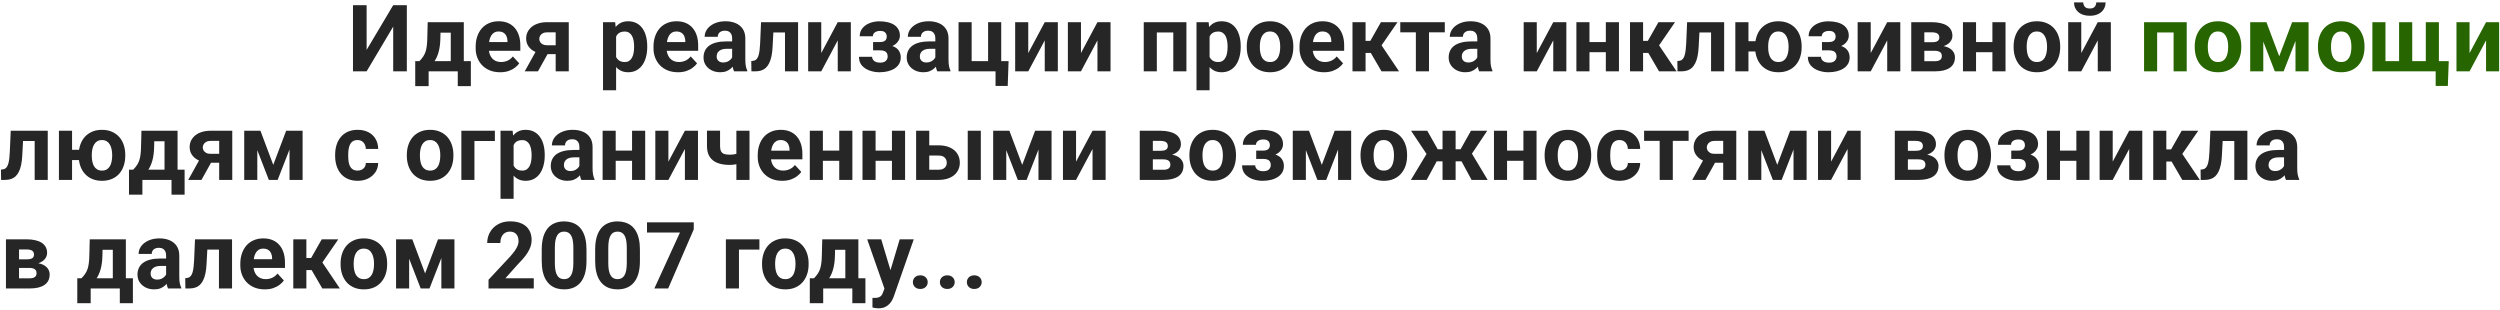 <?xml version="1.0" encoding="UTF-8"?> <svg xmlns="http://www.w3.org/2000/svg" width="806" height="100" viewBox="0 0 806 100" fill="none"><path d="M118.198 16.086L126.768 1.672H131.162V23H126.768V8.586L118.198 23H113.804V1.672H118.198V16.086ZM137.886 7.15H142.104L141.973 12.453C141.934 14.152 141.738 15.612 141.387 16.833C141.035 18.054 140.566 19.079 139.98 19.909C139.395 20.739 138.726 21.403 137.974 21.901C137.231 22.39 136.45 22.756 135.63 23H134.839L134.795 19.748L135.234 19.704C135.732 19.186 136.143 18.684 136.465 18.195C136.787 17.697 137.036 17.175 137.212 16.628C137.388 16.081 137.515 15.471 137.593 14.797C137.681 14.123 137.734 13.342 137.754 12.453L137.886 7.15ZM139.028 7.15H149.531V23H145.327V10.534H139.028V7.15ZM133.872 19.704H151.802V27.761H147.583V23H138.193V27.761H133.872V19.704ZM161.25 23.293C160.02 23.293 158.916 23.098 157.939 22.707C156.963 22.307 156.133 21.755 155.449 21.052C154.775 20.349 154.258 19.533 153.896 18.605C153.535 17.668 153.354 16.672 153.354 15.617V15.031C153.354 13.83 153.525 12.731 153.867 11.735C154.209 10.739 154.697 9.875 155.332 9.143C155.977 8.41 156.758 7.849 157.676 7.458C158.594 7.058 159.629 6.857 160.781 6.857C161.904 6.857 162.9 7.043 163.77 7.414C164.639 7.785 165.366 8.312 165.952 8.996C166.548 9.68 166.997 10.5 167.3 11.457C167.603 12.404 167.754 13.459 167.754 14.621V16.379H155.156V13.566H163.608V13.244C163.608 12.658 163.501 12.136 163.286 11.677C163.081 11.208 162.769 10.837 162.349 10.563C161.929 10.29 161.392 10.153 160.737 10.153C160.181 10.153 159.702 10.275 159.302 10.52C158.901 10.764 158.574 11.105 158.32 11.545C158.076 11.984 157.891 12.502 157.764 13.098C157.646 13.684 157.588 14.328 157.588 15.031V15.617C157.588 16.252 157.676 16.838 157.852 17.375C158.037 17.912 158.296 18.376 158.628 18.767C158.97 19.157 159.38 19.46 159.858 19.675C160.347 19.89 160.898 19.997 161.514 19.997C162.275 19.997 162.983 19.851 163.638 19.558C164.302 19.255 164.873 18.801 165.352 18.195L167.402 20.422C167.07 20.9 166.616 21.359 166.04 21.799C165.474 22.238 164.79 22.6 163.989 22.883C163.188 23.156 162.275 23.293 161.25 23.293ZM173.569 15.09H177.847L173.438 23H169.175L173.569 15.09ZM176.411 7.15H183.369V23H179.15V10.417H176.411C175.835 10.417 175.356 10.524 174.976 10.739C174.595 10.944 174.312 11.213 174.126 11.545C173.95 11.867 173.862 12.199 173.862 12.541C173.862 12.873 173.95 13.195 174.126 13.508C174.302 13.82 174.575 14.079 174.946 14.284C175.317 14.489 175.781 14.592 176.338 14.592H180.718V17.463H176.338C175.293 17.463 174.355 17.336 173.525 17.082C172.705 16.828 172.002 16.477 171.416 16.027C170.84 15.568 170.396 15.036 170.083 14.431C169.78 13.815 169.629 13.142 169.629 12.409C169.629 11.648 169.785 10.949 170.098 10.315C170.41 9.68 170.859 9.123 171.445 8.645C172.031 8.166 172.739 7.8 173.569 7.546C174.409 7.282 175.356 7.15 176.411 7.15ZM198.633 10.197V29.094H194.414V7.15H198.325L198.633 10.197ZM208.667 14.899V15.207C208.667 16.359 208.53 17.429 208.257 18.415C207.993 19.401 207.603 20.261 207.085 20.993C206.567 21.716 205.923 22.282 205.151 22.692C204.39 23.093 203.511 23.293 202.515 23.293C201.548 23.293 200.708 23.098 199.995 22.707C199.282 22.316 198.682 21.77 198.193 21.066C197.715 20.354 197.329 19.528 197.036 18.591C196.743 17.653 196.519 16.648 196.362 15.573V14.768C196.519 13.615 196.743 12.56 197.036 11.604C197.329 10.637 197.715 9.802 198.193 9.099C198.682 8.386 199.277 7.834 199.98 7.443C200.693 7.053 201.528 6.857 202.485 6.857C203.491 6.857 204.375 7.048 205.137 7.429C205.908 7.81 206.553 8.356 207.07 9.069C207.598 9.782 207.993 10.632 208.257 11.618C208.53 12.604 208.667 13.698 208.667 14.899ZM204.434 15.207V14.899C204.434 14.226 204.375 13.605 204.258 13.039C204.15 12.463 203.975 11.96 203.73 11.53C203.496 11.101 203.184 10.769 202.793 10.534C202.412 10.29 201.948 10.168 201.401 10.168C200.825 10.168 200.332 10.261 199.922 10.446C199.521 10.632 199.194 10.9 198.94 11.252C198.687 11.604 198.496 12.023 198.369 12.512C198.242 13 198.164 13.552 198.135 14.167V16.203C198.184 16.926 198.32 17.575 198.545 18.151C198.77 18.718 199.116 19.167 199.585 19.499C200.054 19.831 200.669 19.997 201.431 19.997C201.987 19.997 202.456 19.875 202.837 19.631C203.218 19.377 203.525 19.03 203.76 18.591C204.004 18.151 204.175 17.644 204.272 17.067C204.38 16.491 204.434 15.871 204.434 15.207ZM218.584 23.293C217.354 23.293 216.25 23.098 215.273 22.707C214.297 22.307 213.467 21.755 212.783 21.052C212.109 20.349 211.592 19.533 211.23 18.605C210.869 17.668 210.688 16.672 210.688 15.617V15.031C210.688 13.83 210.859 12.731 211.201 11.735C211.543 10.739 212.031 9.875 212.666 9.143C213.311 8.41 214.092 7.849 215.01 7.458C215.928 7.058 216.963 6.857 218.115 6.857C219.238 6.857 220.234 7.043 221.104 7.414C221.973 7.785 222.7 8.312 223.286 8.996C223.882 9.68 224.331 10.5 224.634 11.457C224.937 12.404 225.088 13.459 225.088 14.621V16.379H212.49V13.566H220.942V13.244C220.942 12.658 220.835 12.136 220.62 11.677C220.415 11.208 220.103 10.837 219.683 10.563C219.263 10.29 218.726 10.153 218.071 10.153C217.515 10.153 217.036 10.275 216.636 10.52C216.235 10.764 215.908 11.105 215.654 11.545C215.41 11.984 215.225 12.502 215.098 13.098C214.98 13.684 214.922 14.328 214.922 15.031V15.617C214.922 16.252 215.01 16.838 215.186 17.375C215.371 17.912 215.63 18.376 215.962 18.767C216.304 19.157 216.714 19.46 217.192 19.675C217.681 19.89 218.232 19.997 218.848 19.997C219.609 19.997 220.317 19.851 220.972 19.558C221.636 19.255 222.207 18.801 222.686 18.195L224.736 20.422C224.404 20.9 223.95 21.359 223.374 21.799C222.808 22.238 222.124 22.6 221.323 22.883C220.522 23.156 219.609 23.293 218.584 23.293ZM236.045 19.426V12.365C236.045 11.857 235.962 11.423 235.796 11.062C235.63 10.69 235.371 10.402 235.02 10.197C234.678 9.992 234.233 9.89 233.687 9.89C233.218 9.89 232.812 9.973 232.471 10.139C232.129 10.295 231.865 10.524 231.68 10.827C231.494 11.12 231.401 11.467 231.401 11.867H227.183C227.183 11.193 227.339 10.554 227.651 9.948C227.964 9.343 228.418 8.811 229.014 8.352C229.609 7.883 230.317 7.517 231.138 7.253C231.968 6.989 232.896 6.857 233.921 6.857C235.151 6.857 236.245 7.062 237.202 7.473C238.159 7.883 238.911 8.498 239.458 9.318C240.015 10.139 240.293 11.164 240.293 12.395V19.177C240.293 20.046 240.347 20.759 240.454 21.315C240.562 21.862 240.718 22.341 240.923 22.751V23H236.66C236.455 22.57 236.299 22.033 236.191 21.389C236.094 20.734 236.045 20.08 236.045 19.426ZM236.602 13.347L236.631 15.734H234.272C233.716 15.734 233.232 15.798 232.822 15.925C232.412 16.052 232.075 16.232 231.812 16.467C231.548 16.691 231.353 16.955 231.226 17.258C231.108 17.561 231.05 17.893 231.05 18.254C231.05 18.615 231.133 18.942 231.299 19.235C231.465 19.519 231.704 19.743 232.017 19.909C232.329 20.065 232.695 20.144 233.115 20.144C233.75 20.144 234.302 20.017 234.771 19.763C235.239 19.509 235.601 19.196 235.854 18.825C236.118 18.454 236.255 18.102 236.265 17.77L237.378 19.558C237.222 19.958 237.007 20.373 236.733 20.803C236.47 21.232 236.133 21.638 235.723 22.019C235.312 22.39 234.819 22.697 234.243 22.941C233.667 23.176 232.983 23.293 232.192 23.293C231.187 23.293 230.273 23.093 229.453 22.692C228.643 22.282 227.998 21.721 227.52 21.008C227.051 20.285 226.816 19.465 226.816 18.547C226.816 17.717 226.973 16.98 227.285 16.335C227.598 15.69 228.057 15.148 228.662 14.709C229.277 14.26 230.044 13.923 230.962 13.698C231.88 13.464 232.944 13.347 234.155 13.347H236.602ZM254.209 7.15V10.461H246.416V7.15H254.209ZM257.3 7.15V23H253.081V7.15H257.3ZM245.361 7.15H249.507L249.082 15.148C249.023 16.291 248.901 17.297 248.716 18.166C248.53 19.035 248.281 19.777 247.969 20.393C247.666 21.008 247.3 21.511 246.87 21.901C246.45 22.282 245.957 22.561 245.391 22.736C244.834 22.912 244.219 23 243.545 23H242.256L242.212 19.675L242.754 19.616C243.066 19.587 243.34 19.499 243.574 19.352C243.818 19.196 244.023 18.977 244.189 18.693C244.365 18.4 244.512 18.034 244.629 17.595C244.746 17.145 244.839 16.618 244.907 16.013C244.985 15.407 245.039 14.709 245.068 13.918L245.361 7.15ZM264.771 17.111L270.088 7.15H274.307V23H270.088V13.024L264.771 23H260.552V7.15H264.771V17.111ZM284.619 15.441H281.484V13.552H283.726C284.253 13.552 284.673 13.479 284.985 13.332C285.308 13.185 285.537 12.98 285.674 12.717C285.82 12.443 285.894 12.136 285.894 11.794C285.894 11.491 285.83 11.203 285.703 10.93C285.586 10.646 285.371 10.417 285.059 10.241C284.756 10.056 284.326 9.963 283.77 9.963C283.311 9.963 282.9 10.031 282.539 10.168C282.188 10.305 281.909 10.505 281.704 10.769C281.509 11.023 281.411 11.33 281.411 11.691H277.178C277.178 10.685 277.466 9.826 278.042 9.113C278.618 8.391 279.39 7.839 280.356 7.458C281.323 7.067 282.383 6.872 283.535 6.872C284.541 6.872 285.449 6.975 286.26 7.18C287.07 7.375 287.764 7.668 288.34 8.059C288.916 8.449 289.355 8.933 289.658 9.509C289.971 10.075 290.127 10.734 290.127 11.486C290.127 12.023 290 12.531 289.746 13.01C289.492 13.488 289.126 13.913 288.647 14.284C288.169 14.646 287.588 14.929 286.904 15.134C286.23 15.339 285.469 15.441 284.619 15.441ZM281.484 14.387H284.619C285.566 14.387 286.396 14.479 287.109 14.665C287.832 14.841 288.438 15.104 288.926 15.456C289.414 15.808 289.78 16.242 290.024 16.76C290.278 17.268 290.405 17.854 290.405 18.518C290.405 19.27 290.239 19.943 289.907 20.539C289.575 21.125 289.102 21.623 288.486 22.033C287.871 22.443 287.144 22.756 286.304 22.971C285.464 23.186 284.541 23.293 283.535 23.293C282.461 23.293 281.416 23.117 280.4 22.766C279.385 22.414 278.55 21.872 277.896 21.14C277.251 20.407 276.929 19.465 276.929 18.312H281.162C281.162 18.645 281.26 18.957 281.455 19.25C281.65 19.543 281.943 19.777 282.334 19.953C282.725 20.119 283.208 20.202 283.784 20.202C284.36 20.202 284.824 20.109 285.176 19.924C285.527 19.738 285.781 19.494 285.938 19.191C286.104 18.879 286.187 18.557 286.187 18.225C286.187 17.756 286.094 17.375 285.908 17.082C285.732 16.789 285.459 16.574 285.088 16.438C284.727 16.301 284.272 16.232 283.726 16.232H281.484V14.387ZM301.553 19.426V12.365C301.553 11.857 301.47 11.423 301.304 11.062C301.138 10.69 300.879 10.402 300.527 10.197C300.186 9.992 299.741 9.89 299.194 9.89C298.726 9.89 298.32 9.973 297.979 10.139C297.637 10.295 297.373 10.524 297.188 10.827C297.002 11.12 296.909 11.467 296.909 11.867H292.69C292.69 11.193 292.847 10.554 293.159 9.948C293.472 9.343 293.926 8.811 294.521 8.352C295.117 7.883 295.825 7.517 296.646 7.253C297.476 6.989 298.403 6.857 299.429 6.857C300.659 6.857 301.753 7.062 302.71 7.473C303.667 7.883 304.419 8.498 304.966 9.318C305.522 10.139 305.801 11.164 305.801 12.395V19.177C305.801 20.046 305.854 20.759 305.962 21.315C306.069 21.862 306.226 22.341 306.431 22.751V23H302.168C301.963 22.57 301.807 22.033 301.699 21.389C301.602 20.734 301.553 20.08 301.553 19.426ZM302.109 13.347L302.139 15.734H299.78C299.224 15.734 298.74 15.798 298.33 15.925C297.92 16.052 297.583 16.232 297.319 16.467C297.056 16.691 296.86 16.955 296.733 17.258C296.616 17.561 296.558 17.893 296.558 18.254C296.558 18.615 296.641 18.942 296.807 19.235C296.973 19.519 297.212 19.743 297.524 19.909C297.837 20.065 298.203 20.144 298.623 20.144C299.258 20.144 299.81 20.017 300.278 19.763C300.747 19.509 301.108 19.196 301.362 18.825C301.626 18.454 301.763 18.102 301.772 17.77L302.886 19.558C302.729 19.958 302.515 20.373 302.241 20.803C301.978 21.232 301.641 21.638 301.23 22.019C300.82 22.39 300.327 22.697 299.751 22.941C299.175 23.176 298.491 23.293 297.7 23.293C296.694 23.293 295.781 23.093 294.961 22.692C294.15 22.282 293.506 21.721 293.027 21.008C292.559 20.285 292.324 19.465 292.324 18.547C292.324 17.717 292.48 16.98 292.793 16.335C293.105 15.69 293.564 15.148 294.17 14.709C294.785 14.26 295.552 13.923 296.47 13.698C297.388 13.464 298.452 13.347 299.663 13.347H302.109ZM309.038 23V7.15H313.257V19.704H318.56V7.15H322.793V23H309.038ZM325.166 19.719L324.888 27.702H320.962V23H319.189V19.719H325.166ZM331.509 17.111L336.826 7.15H341.045V23H336.826V13.024L331.509 23H327.29V7.15H331.509V17.111ZM348.501 17.111L353.818 7.15H358.037V23H353.818V13.024L348.501 23H344.282V7.15H348.501V17.111ZM379.424 7.15V10.461H371.748V7.15H379.424ZM372.964 7.15V23H368.745V7.15H372.964ZM382.5 7.15V23H378.267V7.15H382.5ZM389.971 10.197V29.094H385.752V7.15H389.663L389.971 10.197ZM400.005 14.899V15.207C400.005 16.359 399.868 17.429 399.595 18.415C399.331 19.401 398.94 20.261 398.423 20.993C397.905 21.716 397.261 22.282 396.489 22.692C395.728 23.093 394.849 23.293 393.853 23.293C392.886 23.293 392.046 23.098 391.333 22.707C390.62 22.316 390.02 21.77 389.531 21.066C389.053 20.354 388.667 19.528 388.374 18.591C388.081 17.653 387.856 16.648 387.7 15.573V14.768C387.856 13.615 388.081 12.56 388.374 11.604C388.667 10.637 389.053 9.802 389.531 9.099C390.02 8.386 390.615 7.834 391.318 7.443C392.031 7.053 392.866 6.857 393.823 6.857C394.829 6.857 395.713 7.048 396.475 7.429C397.246 7.81 397.891 8.356 398.408 9.069C398.936 9.782 399.331 10.632 399.595 11.618C399.868 12.604 400.005 13.698 400.005 14.899ZM395.771 15.207V14.899C395.771 14.226 395.713 13.605 395.596 13.039C395.488 12.463 395.312 11.96 395.068 11.53C394.834 11.101 394.521 10.769 394.131 10.534C393.75 10.29 393.286 10.168 392.739 10.168C392.163 10.168 391.67 10.261 391.26 10.446C390.859 10.632 390.532 10.9 390.278 11.252C390.024 11.604 389.834 12.023 389.707 12.512C389.58 13 389.502 13.552 389.473 14.167V16.203C389.521 16.926 389.658 17.575 389.883 18.151C390.107 18.718 390.454 19.167 390.923 19.499C391.392 19.831 392.007 19.997 392.769 19.997C393.325 19.997 393.794 19.875 394.175 19.631C394.556 19.377 394.863 19.03 395.098 18.591C395.342 18.151 395.513 17.644 395.61 17.067C395.718 16.491 395.771 15.871 395.771 15.207ZM401.953 15.236V14.929C401.953 13.767 402.119 12.697 402.451 11.721C402.783 10.734 403.267 9.88 403.901 9.157C404.536 8.435 405.317 7.873 406.245 7.473C407.173 7.062 408.237 6.857 409.438 6.857C410.64 6.857 411.709 7.062 412.646 7.473C413.584 7.873 414.37 8.435 415.005 9.157C415.649 9.88 416.138 10.734 416.47 11.721C416.802 12.697 416.968 13.767 416.968 14.929V15.236C416.968 16.389 416.802 17.458 416.47 18.444C416.138 19.421 415.649 20.275 415.005 21.008C414.37 21.73 413.589 22.292 412.661 22.692C411.733 23.093 410.669 23.293 409.468 23.293C408.267 23.293 407.197 23.093 406.26 22.692C405.332 22.292 404.546 21.73 403.901 21.008C403.267 20.275 402.783 19.421 402.451 18.444C402.119 17.458 401.953 16.389 401.953 15.236ZM406.172 14.929V15.236C406.172 15.9 406.23 16.52 406.348 17.097C406.465 17.673 406.65 18.181 406.904 18.62C407.168 19.05 407.51 19.387 407.93 19.631C408.35 19.875 408.862 19.997 409.468 19.997C410.054 19.997 410.557 19.875 410.977 19.631C411.396 19.387 411.733 19.05 411.987 18.62C412.241 18.181 412.427 17.673 412.544 17.097C412.671 16.52 412.734 15.9 412.734 15.236V14.929C412.734 14.284 412.671 13.679 412.544 13.112C412.427 12.536 412.236 12.028 411.973 11.589C411.719 11.14 411.382 10.788 410.962 10.534C410.542 10.28 410.034 10.153 409.438 10.153C408.843 10.153 408.335 10.28 407.915 10.534C407.505 10.788 407.168 11.14 406.904 11.589C406.65 12.028 406.465 12.536 406.348 13.112C406.23 13.679 406.172 14.284 406.172 14.929ZM426.855 23.293C425.625 23.293 424.521 23.098 423.545 22.707C422.568 22.307 421.738 21.755 421.055 21.052C420.381 20.349 419.863 19.533 419.502 18.605C419.141 17.668 418.96 16.672 418.96 15.617V15.031C418.96 13.83 419.131 12.731 419.473 11.735C419.814 10.739 420.303 9.875 420.938 9.143C421.582 8.41 422.363 7.849 423.281 7.458C424.199 7.058 425.234 6.857 426.387 6.857C427.51 6.857 428.506 7.043 429.375 7.414C430.244 7.785 430.972 8.312 431.558 8.996C432.153 9.68 432.603 10.5 432.905 11.457C433.208 12.404 433.359 13.459 433.359 14.621V16.379H420.762V13.566H429.214V13.244C429.214 12.658 429.106 12.136 428.892 11.677C428.687 11.208 428.374 10.837 427.954 10.563C427.534 10.29 426.997 10.153 426.343 10.153C425.786 10.153 425.308 10.275 424.907 10.52C424.507 10.764 424.18 11.105 423.926 11.545C423.682 11.984 423.496 12.502 423.369 13.098C423.252 13.684 423.193 14.328 423.193 15.031V15.617C423.193 16.252 423.281 16.838 423.457 17.375C423.643 17.912 423.901 18.376 424.233 18.767C424.575 19.157 424.985 19.46 425.464 19.675C425.952 19.89 426.504 19.997 427.119 19.997C427.881 19.997 428.589 19.851 429.243 19.558C429.907 19.255 430.479 18.801 430.957 18.195L433.008 20.422C432.676 20.9 432.222 21.359 431.646 21.799C431.079 22.238 430.396 22.6 429.595 22.883C428.794 23.156 427.881 23.293 426.855 23.293ZM440.259 7.15V23H436.04V7.15H440.259ZM450.557 7.15L443.73 17.067H439.512L438.999 13.171H441.797L445.21 7.15H450.557ZM445.4 23L441.504 16.306L445.181 14.27L451.055 23H445.4ZM460.708 7.15V23H456.475V7.15H460.708ZM465.806 7.15V10.417H451.45V7.15H465.806ZM476.279 19.426V12.365C476.279 11.857 476.196 11.423 476.03 11.062C475.864 10.69 475.605 10.402 475.254 10.197C474.912 9.992 474.468 9.89 473.921 9.89C473.452 9.89 473.047 9.973 472.705 10.139C472.363 10.295 472.1 10.524 471.914 10.827C471.729 11.12 471.636 11.467 471.636 11.867H467.417C467.417 11.193 467.573 10.554 467.886 9.948C468.198 9.343 468.652 8.811 469.248 8.352C469.844 7.883 470.552 7.517 471.372 7.253C472.202 6.989 473.13 6.857 474.155 6.857C475.386 6.857 476.479 7.062 477.437 7.473C478.394 7.883 479.146 8.498 479.692 9.318C480.249 10.139 480.527 11.164 480.527 12.395V19.177C480.527 20.046 480.581 20.759 480.688 21.315C480.796 21.862 480.952 22.341 481.157 22.751V23H476.895C476.689 22.57 476.533 22.033 476.426 21.389C476.328 20.734 476.279 20.08 476.279 19.426ZM476.836 13.347L476.865 15.734H474.507C473.95 15.734 473.467 15.798 473.057 15.925C472.646 16.052 472.31 16.232 472.046 16.467C471.782 16.691 471.587 16.955 471.46 17.258C471.343 17.561 471.284 17.893 471.284 18.254C471.284 18.615 471.367 18.942 471.533 19.235C471.699 19.519 471.938 19.743 472.251 19.909C472.563 20.065 472.93 20.144 473.35 20.144C473.984 20.144 474.536 20.017 475.005 19.763C475.474 19.509 475.835 19.196 476.089 18.825C476.353 18.454 476.489 18.102 476.499 17.77L477.612 19.558C477.456 19.958 477.241 20.373 476.968 20.803C476.704 21.232 476.367 21.638 475.957 22.019C475.547 22.39 475.054 22.697 474.478 22.941C473.901 23.176 473.218 23.293 472.427 23.293C471.421 23.293 470.508 23.093 469.688 22.692C468.877 22.282 468.232 21.721 467.754 21.008C467.285 20.285 467.051 19.465 467.051 18.547C467.051 17.717 467.207 16.98 467.52 16.335C467.832 15.69 468.291 15.148 468.896 14.709C469.512 14.26 470.278 13.923 471.196 13.698C472.114 13.464 473.179 13.347 474.39 13.347H476.836ZM495.454 17.111L500.771 7.15H504.99V23H500.771V13.024L495.454 23H491.235V7.15H495.454V17.111ZM519.097 13.552V16.833H511.04V13.552H519.097ZM512.446 7.15V23H508.228V7.15H512.446ZM521.953 7.15V23H517.72V7.15H521.953ZM529.731 7.15V23H525.513V7.15H529.731ZM540.029 7.15L533.203 17.067H528.984L528.472 13.171H531.27L534.683 7.15H540.029ZM534.873 23L530.977 16.306L534.653 14.27L540.527 23H534.873ZM552.773 7.15V10.461H544.98V7.15H552.773ZM555.864 7.15V23H551.646V7.15H555.864ZM543.926 7.15H548.071L547.646 15.148C547.588 16.291 547.466 17.297 547.28 18.166C547.095 19.035 546.846 19.777 546.533 20.393C546.23 21.008 545.864 21.511 545.435 21.901C545.015 22.282 544.521 22.561 543.955 22.736C543.398 22.912 542.783 23 542.109 23H540.82L540.776 19.675L541.318 19.616C541.631 19.587 541.904 19.499 542.139 19.352C542.383 19.196 542.588 18.977 542.754 18.693C542.93 18.4 543.076 18.034 543.193 17.595C543.311 17.145 543.403 16.618 543.472 16.013C543.55 15.407 543.604 14.709 543.633 13.918L543.926 7.15ZM568.696 13.288V16.599H560.142V13.288H568.696ZM563.701 7.15V23H559.468V7.15H563.701ZM565.84 15.236V14.929C565.84 13.767 566.006 12.697 566.338 11.721C566.67 10.734 567.153 9.88 567.788 9.157C568.433 8.435 569.219 7.873 570.146 7.473C571.074 7.062 572.134 6.857 573.325 6.857C574.536 6.857 575.605 7.062 576.533 7.473C577.471 7.873 578.262 8.435 578.906 9.157C579.551 9.88 580.034 10.734 580.356 11.721C580.688 12.697 580.854 13.767 580.854 14.929V15.236C580.854 16.389 580.688 17.458 580.356 18.444C580.034 19.421 579.551 20.275 578.906 21.008C578.271 21.73 577.485 22.292 576.548 22.692C575.62 23.093 574.556 23.293 573.354 23.293C572.153 23.293 571.089 23.093 570.161 22.692C569.233 22.292 568.447 21.73 567.803 21.008C567.158 20.275 566.67 19.421 566.338 18.444C566.006 17.458 565.84 16.389 565.84 15.236ZM570.059 14.929V15.236C570.059 15.9 570.117 16.52 570.234 17.097C570.361 17.673 570.552 18.181 570.806 18.62C571.069 19.05 571.411 19.387 571.831 19.631C572.251 19.875 572.759 19.997 573.354 19.997C573.95 19.997 574.453 19.875 574.863 19.631C575.283 19.387 575.62 19.05 575.874 18.62C576.138 18.181 576.328 17.673 576.445 17.097C576.572 16.52 576.636 15.9 576.636 15.236V14.929C576.636 14.284 576.572 13.679 576.445 13.112C576.328 12.536 576.138 12.028 575.874 11.589C575.62 11.14 575.283 10.788 574.863 10.534C574.443 10.28 573.931 10.153 573.325 10.153C572.739 10.153 572.236 10.28 571.816 10.534C571.406 10.788 571.069 11.14 570.806 11.589C570.552 12.028 570.361 12.536 570.234 13.112C570.117 13.679 570.059 14.284 570.059 14.929ZM590.537 15.441H587.402V13.552H589.644C590.171 13.552 590.591 13.479 590.903 13.332C591.226 13.185 591.455 12.98 591.592 12.717C591.738 12.443 591.812 12.136 591.812 11.794C591.812 11.491 591.748 11.203 591.621 10.93C591.504 10.646 591.289 10.417 590.977 10.241C590.674 10.056 590.244 9.963 589.688 9.963C589.229 9.963 588.818 10.031 588.457 10.168C588.105 10.305 587.827 10.505 587.622 10.769C587.427 11.023 587.329 11.33 587.329 11.691H583.096C583.096 10.685 583.384 9.826 583.96 9.113C584.536 8.391 585.308 7.839 586.274 7.458C587.241 7.067 588.301 6.872 589.453 6.872C590.459 6.872 591.367 6.975 592.178 7.18C592.988 7.375 593.682 7.668 594.258 8.059C594.834 8.449 595.273 8.933 595.576 9.509C595.889 10.075 596.045 10.734 596.045 11.486C596.045 12.023 595.918 12.531 595.664 13.01C595.41 13.488 595.044 13.913 594.565 14.284C594.087 14.646 593.506 14.929 592.822 15.134C592.148 15.339 591.387 15.441 590.537 15.441ZM587.402 14.387H590.537C591.484 14.387 592.314 14.479 593.027 14.665C593.75 14.841 594.355 15.104 594.844 15.456C595.332 15.808 595.698 16.242 595.942 16.76C596.196 17.268 596.323 17.854 596.323 18.518C596.323 19.27 596.157 19.943 595.825 20.539C595.493 21.125 595.02 21.623 594.404 22.033C593.789 22.443 593.062 22.756 592.222 22.971C591.382 23.186 590.459 23.293 589.453 23.293C588.379 23.293 587.334 23.117 586.318 22.766C585.303 22.414 584.468 21.872 583.813 21.14C583.169 20.407 582.847 19.465 582.847 18.312H587.08C587.08 18.645 587.178 18.957 587.373 19.25C587.568 19.543 587.861 19.777 588.252 19.953C588.643 20.119 589.126 20.202 589.702 20.202C590.278 20.202 590.742 20.109 591.094 19.924C591.445 19.738 591.699 19.494 591.855 19.191C592.021 18.879 592.104 18.557 592.104 18.225C592.104 17.756 592.012 17.375 591.826 17.082C591.65 16.789 591.377 16.574 591.006 16.438C590.645 16.301 590.19 16.232 589.644 16.232H587.402V14.387ZM603.12 17.111L608.438 7.15H612.656V23H608.438V13.024L603.12 23H598.901V7.15H603.12V17.111ZM623.804 16.379H618.838L618.809 13.61H622.91C623.457 13.61 623.901 13.557 624.243 13.449C624.585 13.332 624.834 13.161 624.99 12.937C625.156 12.702 625.239 12.419 625.239 12.087C625.239 11.794 625.186 11.545 625.078 11.34C624.98 11.125 624.829 10.949 624.624 10.812C624.419 10.676 624.16 10.578 623.848 10.52C623.545 10.451 623.188 10.417 622.778 10.417H620.405V23H616.187V7.15H622.778C623.813 7.15 624.741 7.243 625.562 7.429C626.382 7.604 627.08 7.873 627.656 8.234C628.242 8.596 628.687 9.055 628.989 9.611C629.302 10.158 629.458 10.808 629.458 11.56C629.458 12.048 629.346 12.507 629.121 12.937C628.906 13.366 628.584 13.747 628.154 14.079C627.725 14.411 627.192 14.685 626.558 14.899C625.933 15.104 625.21 15.231 624.39 15.28L623.804 16.379ZM623.804 23H617.798L619.248 19.733H623.804C624.321 19.733 624.746 19.67 625.078 19.543C625.41 19.416 625.654 19.23 625.811 18.986C625.977 18.732 626.06 18.43 626.06 18.078C626.06 17.736 625.986 17.439 625.84 17.185C625.693 16.931 625.454 16.735 625.122 16.599C624.8 16.452 624.36 16.379 623.804 16.379H619.863L619.893 13.61H624.375L625.4 14.724C626.514 14.792 627.432 15.002 628.154 15.354C628.877 15.705 629.409 16.154 629.751 16.701C630.103 17.238 630.278 17.829 630.278 18.474C630.278 19.226 630.137 19.885 629.854 20.451C629.57 21.018 629.15 21.491 628.594 21.872C628.047 22.243 627.373 22.526 626.572 22.722C625.771 22.907 624.849 23 623.804 23ZM643.726 13.552V16.833H635.669V13.552H643.726ZM637.075 7.15V23H632.856V7.15H637.075ZM646.582 7.15V23H642.349V7.15H646.582ZM649.189 15.236V14.929C649.189 13.767 649.355 12.697 649.688 11.721C650.02 10.734 650.503 9.88 651.138 9.157C651.772 8.435 652.554 7.873 653.481 7.473C654.409 7.062 655.474 6.857 656.675 6.857C657.876 6.857 658.945 7.062 659.883 7.473C660.82 7.873 661.606 8.435 662.241 9.157C662.886 9.88 663.374 10.734 663.706 11.721C664.038 12.697 664.204 13.767 664.204 14.929V15.236C664.204 16.389 664.038 17.458 663.706 18.444C663.374 19.421 662.886 20.275 662.241 21.008C661.606 21.73 660.825 22.292 659.897 22.692C658.97 23.093 657.905 23.293 656.704 23.293C655.503 23.293 654.434 23.093 653.496 22.692C652.568 22.292 651.782 21.73 651.138 21.008C650.503 20.275 650.02 19.421 649.688 18.444C649.355 17.458 649.189 16.389 649.189 15.236ZM653.408 14.929V15.236C653.408 15.9 653.467 16.52 653.584 17.097C653.701 17.673 653.887 18.181 654.141 18.62C654.404 19.05 654.746 19.387 655.166 19.631C655.586 19.875 656.099 19.997 656.704 19.997C657.29 19.997 657.793 19.875 658.213 19.631C658.633 19.387 658.97 19.05 659.224 18.62C659.478 18.181 659.663 17.673 659.78 17.097C659.907 16.52 659.971 15.9 659.971 15.236V14.929C659.971 14.284 659.907 13.679 659.78 13.112C659.663 12.536 659.473 12.028 659.209 11.589C658.955 11.14 658.618 10.788 658.198 10.534C657.778 10.28 657.271 10.153 656.675 10.153C656.079 10.153 655.571 10.28 655.151 10.534C654.741 10.788 654.404 11.14 654.141 11.589C653.887 12.028 653.701 12.536 653.584 13.112C653.467 13.679 653.408 14.284 653.408 14.929ZM671.001 17.111L676.318 7.15H680.537V23H676.318V13.024L671.001 23H666.782V7.15H671.001V17.111ZM675.835 0.778H678.838C678.838 1.618 678.628 2.365 678.208 3.02C677.798 3.664 677.212 4.172 676.45 4.543C675.688 4.904 674.79 5.085 673.755 5.085C672.183 5.085 670.938 4.685 670.02 3.884C669.111 3.083 668.657 2.048 668.657 0.778H671.646C671.646 1.286 671.802 1.74 672.114 2.141C672.437 2.541 672.983 2.741 673.755 2.741C674.517 2.741 675.054 2.541 675.366 2.141C675.679 1.74 675.835 1.286 675.835 0.778ZM12.305 42.15V45.461H4.512V42.15H12.305ZM15.396 42.15V58H11.177V42.15H15.396ZM3.457 42.15H7.603L7.178 50.148C7.119 51.291 6.997 52.297 6.812 53.166C6.626 54.035 6.377 54.777 6.064 55.393C5.762 56.008 5.396 56.511 4.966 56.901C4.546 57.282 4.053 57.56 3.486 57.736C2.93 57.912 2.314 58 1.641 58H0.352L0.308 54.675L0.85 54.616C1.162 54.587 1.436 54.499 1.67 54.352C1.914 54.196 2.119 53.977 2.285 53.693C2.461 53.4 2.607 53.034 2.725 52.595C2.842 52.145 2.935 51.618 3.003 51.013C3.081 50.407 3.135 49.709 3.164 48.918L3.457 42.15ZM28.227 48.288V51.599H19.673V48.288H28.227ZM23.232 42.15V58H18.999V42.15H23.232ZM25.371 50.236V49.929C25.371 48.767 25.537 47.697 25.869 46.721C26.201 45.734 26.685 44.88 27.319 44.157C27.964 43.435 28.75 42.873 29.678 42.473C30.605 42.062 31.665 41.857 32.856 41.857C34.067 41.857 35.137 42.062 36.065 42.473C37.002 42.873 37.793 43.435 38.438 44.157C39.082 44.88 39.565 45.734 39.888 46.721C40.22 47.697 40.386 48.767 40.386 49.929V50.236C40.386 51.389 40.22 52.458 39.888 53.444C39.565 54.421 39.082 55.275 38.438 56.008C37.803 56.73 37.017 57.292 36.079 57.692C35.151 58.093 34.087 58.293 32.886 58.293C31.685 58.293 30.62 58.093 29.692 57.692C28.765 57.292 27.979 56.73 27.334 56.008C26.689 55.275 26.201 54.421 25.869 53.444C25.537 52.458 25.371 51.389 25.371 50.236ZM29.59 49.929V50.236C29.59 50.9 29.648 51.52 29.766 52.097C29.893 52.673 30.083 53.181 30.337 53.62C30.601 54.05 30.942 54.387 31.362 54.631C31.782 54.875 32.29 54.997 32.886 54.997C33.481 54.997 33.984 54.875 34.395 54.631C34.815 54.387 35.151 54.05 35.405 53.62C35.669 53.181 35.859 52.673 35.977 52.097C36.103 51.52 36.167 50.9 36.167 50.236V49.929C36.167 49.284 36.103 48.679 35.977 48.112C35.859 47.536 35.669 47.028 35.405 46.589C35.151 46.14 34.815 45.788 34.395 45.534C33.975 45.28 33.462 45.153 32.856 45.153C32.27 45.153 31.768 45.28 31.348 45.534C30.938 45.788 30.601 46.14 30.337 46.589C30.083 47.028 29.893 47.536 29.766 48.112C29.648 48.679 29.59 49.284 29.59 49.929ZM45.601 42.15H49.819L49.688 47.453C49.648 49.152 49.453 50.612 49.102 51.833C48.75 53.054 48.281 54.079 47.695 54.909C47.109 55.739 46.44 56.403 45.688 56.901C44.946 57.39 44.165 57.756 43.345 58H42.554L42.51 54.748L42.949 54.704C43.447 54.187 43.857 53.684 44.18 53.195C44.502 52.697 44.751 52.175 44.927 51.628C45.102 51.081 45.23 50.471 45.308 49.797C45.395 49.123 45.449 48.342 45.469 47.453L45.601 42.15ZM46.743 42.15H57.246V58H53.042V45.534H46.743V42.15ZM41.587 54.704H59.517V62.761H55.298V58H45.908V62.761H41.587V54.704ZM65.083 50.09H69.36L64.951 58H60.688L65.083 50.09ZM67.925 42.15H74.883V58H70.664V45.417H67.925C67.349 45.417 66.87 45.524 66.489 45.739C66.108 45.944 65.825 46.213 65.64 46.545C65.464 46.867 65.376 47.199 65.376 47.541C65.376 47.873 65.464 48.195 65.64 48.508C65.815 48.82 66.089 49.079 66.46 49.284C66.831 49.489 67.295 49.592 67.852 49.592H72.231V52.463H67.852C66.807 52.463 65.869 52.336 65.039 52.082C64.219 51.828 63.516 51.477 62.93 51.027C62.353 50.568 61.909 50.036 61.597 49.431C61.294 48.815 61.143 48.142 61.143 47.409C61.143 46.648 61.299 45.949 61.611 45.315C61.924 44.68 62.373 44.123 62.959 43.645C63.545 43.166 64.253 42.8 65.083 42.546C65.923 42.282 66.87 42.15 67.925 42.15ZM88.096 53.151L92.256 42.15H95.698L89.517 58H86.675L80.522 42.15H83.965L88.096 53.151ZM82.954 42.15V58H78.735V42.15H82.954ZM93.34 58V42.15H97.559V58H93.34ZM115.269 54.997C115.786 54.997 116.245 54.899 116.646 54.704C117.046 54.499 117.358 54.216 117.583 53.855C117.817 53.483 117.939 53.049 117.949 52.551H121.919C121.909 53.664 121.611 54.655 121.025 55.524C120.439 56.384 119.653 57.062 118.667 57.56C117.681 58.049 116.577 58.293 115.356 58.293C114.126 58.293 113.052 58.088 112.134 57.678C111.226 57.268 110.469 56.701 109.863 55.978C109.258 55.246 108.804 54.397 108.501 53.43C108.198 52.453 108.047 51.408 108.047 50.295V49.87C108.047 48.747 108.198 47.702 108.501 46.735C108.804 45.759 109.258 44.909 109.863 44.187C110.469 43.454 111.226 42.883 112.134 42.473C113.042 42.062 114.106 41.857 115.327 41.857C116.626 41.857 117.764 42.106 118.74 42.605C119.727 43.102 120.498 43.815 121.055 44.743C121.621 45.661 121.909 46.75 121.919 48.01H117.949C117.939 47.482 117.827 47.004 117.612 46.574C117.407 46.145 117.104 45.803 116.704 45.549C116.313 45.285 115.83 45.153 115.254 45.153C114.639 45.153 114.136 45.285 113.745 45.549C113.354 45.803 113.052 46.154 112.837 46.603C112.622 47.043 112.471 47.546 112.383 48.112C112.305 48.669 112.266 49.255 112.266 49.87V50.295C112.266 50.91 112.305 51.501 112.383 52.067C112.461 52.634 112.607 53.137 112.822 53.576C113.047 54.016 113.354 54.362 113.745 54.616C114.136 54.87 114.644 54.997 115.269 54.997ZM131.162 50.236V49.929C131.162 48.767 131.328 47.697 131.66 46.721C131.992 45.734 132.476 44.88 133.11 44.157C133.745 43.435 134.526 42.873 135.454 42.473C136.382 42.062 137.446 41.857 138.647 41.857C139.849 41.857 140.918 42.062 141.855 42.473C142.793 42.873 143.579 43.435 144.214 44.157C144.858 44.88 145.347 45.734 145.679 46.721C146.011 47.697 146.177 48.767 146.177 49.929V50.236C146.177 51.389 146.011 52.458 145.679 53.444C145.347 54.421 144.858 55.275 144.214 56.008C143.579 56.73 142.798 57.292 141.87 57.692C140.942 58.093 139.878 58.293 138.677 58.293C137.476 58.293 136.406 58.093 135.469 57.692C134.541 57.292 133.755 56.73 133.11 56.008C132.476 55.275 131.992 54.421 131.66 53.444C131.328 52.458 131.162 51.389 131.162 50.236ZM135.381 49.929V50.236C135.381 50.9 135.439 51.52 135.557 52.097C135.674 52.673 135.859 53.181 136.113 53.62C136.377 54.05 136.719 54.387 137.139 54.631C137.559 54.875 138.071 54.997 138.677 54.997C139.263 54.997 139.766 54.875 140.186 54.631C140.605 54.387 140.942 54.05 141.196 53.62C141.45 53.181 141.636 52.673 141.753 52.097C141.88 51.52 141.943 50.9 141.943 50.236V49.929C141.943 49.284 141.88 48.679 141.753 48.112C141.636 47.536 141.445 47.028 141.182 46.589C140.928 46.14 140.591 45.788 140.171 45.534C139.751 45.28 139.243 45.153 138.647 45.153C138.052 45.153 137.544 45.28 137.124 45.534C136.714 45.788 136.377 46.14 136.113 46.589C135.859 47.028 135.674 47.536 135.557 48.112C135.439 48.679 135.381 49.284 135.381 49.929ZM159.551 42.15V45.461H152.959V58H148.74V42.15H159.551ZM165.586 45.197V64.094H161.367V42.15H165.278L165.586 45.197ZM175.62 49.899V50.207C175.62 51.359 175.483 52.429 175.21 53.415C174.946 54.401 174.556 55.261 174.038 55.993C173.521 56.716 172.876 57.282 172.104 57.692C171.343 58.093 170.464 58.293 169.468 58.293C168.501 58.293 167.661 58.098 166.948 57.707C166.235 57.316 165.635 56.77 165.146 56.066C164.668 55.353 164.282 54.528 163.989 53.591C163.696 52.653 163.472 51.648 163.315 50.573V49.768C163.472 48.615 163.696 47.56 163.989 46.603C164.282 45.637 164.668 44.802 165.146 44.099C165.635 43.386 166.23 42.834 166.934 42.443C167.646 42.053 168.481 41.857 169.438 41.857C170.444 41.857 171.328 42.048 172.09 42.429C172.861 42.81 173.506 43.356 174.023 44.069C174.551 44.782 174.946 45.632 175.21 46.618C175.483 47.605 175.62 48.698 175.62 49.899ZM171.387 50.207V49.899C171.387 49.226 171.328 48.605 171.211 48.039C171.104 47.463 170.928 46.96 170.684 46.53C170.449 46.101 170.137 45.769 169.746 45.534C169.365 45.29 168.901 45.168 168.354 45.168C167.778 45.168 167.285 45.261 166.875 45.446C166.475 45.632 166.147 45.9 165.894 46.252C165.64 46.603 165.449 47.023 165.322 47.512C165.195 48 165.117 48.552 165.088 49.167V51.203C165.137 51.926 165.273 52.575 165.498 53.151C165.723 53.718 166.069 54.167 166.538 54.499C167.007 54.831 167.622 54.997 168.384 54.997C168.94 54.997 169.409 54.875 169.79 54.631C170.171 54.377 170.479 54.03 170.713 53.591C170.957 53.151 171.128 52.644 171.226 52.067C171.333 51.491 171.387 50.871 171.387 50.207ZM186.797 54.426V47.365C186.797 46.857 186.714 46.423 186.548 46.062C186.382 45.69 186.123 45.402 185.771 45.197C185.43 44.992 184.985 44.89 184.438 44.89C183.97 44.89 183.564 44.973 183.223 45.139C182.881 45.295 182.617 45.524 182.432 45.827C182.246 46.12 182.153 46.467 182.153 46.867H177.935C177.935 46.193 178.091 45.554 178.403 44.948C178.716 44.343 179.17 43.81 179.766 43.352C180.361 42.883 181.069 42.517 181.89 42.253C182.72 41.989 183.647 41.857 184.673 41.857C185.903 41.857 186.997 42.062 187.954 42.473C188.911 42.883 189.663 43.498 190.21 44.318C190.767 45.139 191.045 46.164 191.045 47.395V54.177C191.045 55.046 191.099 55.759 191.206 56.315C191.313 56.862 191.47 57.341 191.675 57.751V58H187.412C187.207 57.57 187.051 57.033 186.943 56.389C186.846 55.734 186.797 55.08 186.797 54.426ZM187.354 48.347L187.383 50.734H185.024C184.468 50.734 183.984 50.798 183.574 50.925C183.164 51.052 182.827 51.232 182.563 51.467C182.3 51.691 182.104 51.955 181.978 52.258C181.86 52.56 181.802 52.893 181.802 53.254C181.802 53.615 181.885 53.942 182.051 54.235C182.217 54.519 182.456 54.743 182.769 54.909C183.081 55.065 183.447 55.144 183.867 55.144C184.502 55.144 185.054 55.017 185.522 54.763C185.991 54.509 186.353 54.196 186.606 53.825C186.87 53.454 187.007 53.102 187.017 52.77L188.13 54.558C187.974 54.958 187.759 55.373 187.485 55.803C187.222 56.232 186.885 56.638 186.475 57.019C186.064 57.39 185.571 57.697 184.995 57.941C184.419 58.176 183.735 58.293 182.944 58.293C181.938 58.293 181.025 58.093 180.205 57.692C179.395 57.282 178.75 56.721 178.271 56.008C177.803 55.285 177.568 54.465 177.568 53.547C177.568 52.717 177.725 51.98 178.037 51.335C178.35 50.69 178.809 50.148 179.414 49.709C180.029 49.26 180.796 48.923 181.714 48.698C182.632 48.464 183.696 48.347 184.907 48.347H187.354ZM205.151 48.552V51.833H197.095V48.552H205.151ZM198.501 42.15V58H194.282V42.15H198.501ZM208.008 42.15V58H203.774V42.15H208.008ZM215.493 52.111L220.811 42.15H225.029V58H220.811V48.024L215.493 58H211.274V42.15H215.493V52.111ZM241.641 42.15V58H237.407V42.15H241.641ZM239.648 48.933V52.228C239.326 52.395 238.911 52.551 238.403 52.697C237.896 52.844 237.358 52.961 236.792 53.049C236.235 53.127 235.718 53.166 235.239 53.166C233.716 53.166 232.407 52.956 231.313 52.536C230.229 52.116 229.395 51.457 228.809 50.559C228.223 49.66 227.93 48.508 227.93 47.102V42.136H232.148V47.102C232.148 47.815 232.256 48.376 232.471 48.786C232.686 49.187 233.018 49.47 233.467 49.636C233.926 49.792 234.517 49.87 235.239 49.87C235.747 49.87 236.24 49.831 236.719 49.753C237.197 49.675 237.676 49.567 238.154 49.431C238.633 49.294 239.131 49.128 239.648 48.933ZM252.188 58.293C250.957 58.293 249.854 58.098 248.877 57.707C247.9 57.307 247.07 56.755 246.387 56.052C245.713 55.349 245.195 54.533 244.834 53.605C244.473 52.668 244.292 51.672 244.292 50.617V50.031C244.292 48.83 244.463 47.731 244.805 46.735C245.146 45.739 245.635 44.875 246.27 44.143C246.914 43.41 247.695 42.849 248.613 42.458C249.531 42.058 250.566 41.857 251.719 41.857C252.842 41.857 253.838 42.043 254.707 42.414C255.576 42.785 256.304 43.312 256.89 43.996C257.485 44.68 257.935 45.5 258.237 46.457C258.54 47.404 258.691 48.459 258.691 49.621V51.379H246.094V48.566H254.546V48.244C254.546 47.658 254.438 47.136 254.224 46.677C254.019 46.208 253.706 45.837 253.286 45.563C252.866 45.29 252.329 45.153 251.675 45.153C251.118 45.153 250.64 45.275 250.239 45.52C249.839 45.764 249.512 46.105 249.258 46.545C249.014 46.984 248.828 47.502 248.701 48.098C248.584 48.684 248.525 49.328 248.525 50.031V50.617C248.525 51.252 248.613 51.838 248.789 52.375C248.975 52.912 249.233 53.376 249.565 53.767C249.907 54.157 250.317 54.46 250.796 54.675C251.284 54.89 251.836 54.997 252.451 54.997C253.213 54.997 253.921 54.851 254.575 54.558C255.239 54.255 255.811 53.801 256.289 53.195L258.34 55.422C258.008 55.9 257.554 56.359 256.978 56.799C256.411 57.238 255.728 57.6 254.927 57.883C254.126 58.156 253.213 58.293 252.188 58.293ZM271.948 48.552V51.833H263.892V48.552H271.948ZM265.298 42.15V58H261.079V42.15H265.298ZM274.805 42.15V58H270.571V42.15H274.805ZM288.94 48.552V51.833H280.884V48.552H288.94ZM282.29 42.15V58H278.071V42.15H282.29ZM291.797 42.15V58H287.563V42.15H291.797ZM297.993 46.852H302.593C304.038 46.852 305.269 47.092 306.284 47.57C307.31 48.039 308.091 48.693 308.628 49.533C309.175 50.373 309.448 51.345 309.448 52.448C309.448 53.249 309.292 53.991 308.979 54.675C308.677 55.349 308.232 55.935 307.646 56.433C307.061 56.931 306.343 57.316 305.493 57.59C304.644 57.863 303.677 58 302.593 58H295.356V42.15H299.59V54.719H302.593C303.228 54.719 303.735 54.616 304.116 54.411C304.507 54.196 304.79 53.918 304.966 53.576C305.151 53.234 305.244 52.863 305.244 52.463C305.244 52.043 305.151 51.662 304.966 51.32C304.79 50.969 304.507 50.685 304.116 50.471C303.735 50.256 303.228 50.148 302.593 50.148H297.993V46.852ZM316.216 42.15V58H311.997V42.15H316.216ZM329.561 53.151L333.721 42.15H337.163L330.981 58H328.14L321.987 42.15H325.43L329.561 53.151ZM324.419 42.15V58H320.2V42.15H324.419ZM334.805 58V42.15H339.023V58H334.805ZM346.919 52.111L352.236 42.15H356.455V58H352.236V48.024L346.919 58H342.7V42.15H346.919V52.111ZM375.073 51.379H370.107L370.078 48.61H374.18C374.727 48.61 375.171 48.557 375.513 48.449C375.854 48.332 376.104 48.161 376.26 47.937C376.426 47.702 376.509 47.419 376.509 47.087C376.509 46.794 376.455 46.545 376.348 46.34C376.25 46.125 376.099 45.949 375.894 45.812C375.688 45.676 375.43 45.578 375.117 45.52C374.814 45.451 374.458 45.417 374.048 45.417H371.675V58H367.456V42.15H374.048C375.083 42.15 376.011 42.243 376.831 42.429C377.651 42.605 378.35 42.873 378.926 43.234C379.512 43.596 379.956 44.055 380.259 44.611C380.571 45.158 380.728 45.808 380.728 46.56C380.728 47.048 380.615 47.507 380.391 47.937C380.176 48.366 379.854 48.747 379.424 49.079C378.994 49.411 378.462 49.685 377.827 49.899C377.202 50.105 376.479 50.231 375.659 50.28L375.073 51.379ZM375.073 58H369.067L370.518 54.733H375.073C375.591 54.733 376.016 54.67 376.348 54.543C376.68 54.416 376.924 54.23 377.08 53.986C377.246 53.732 377.329 53.43 377.329 53.078C377.329 52.736 377.256 52.438 377.109 52.185C376.963 51.931 376.724 51.735 376.392 51.599C376.069 51.452 375.63 51.379 375.073 51.379H371.133L371.162 48.61H375.645L376.67 49.724C377.783 49.792 378.701 50.002 379.424 50.353C380.146 50.705 380.679 51.154 381.021 51.701C381.372 52.238 381.548 52.829 381.548 53.474C381.548 54.226 381.406 54.885 381.123 55.451C380.84 56.018 380.42 56.491 379.863 56.872C379.316 57.243 378.643 57.526 377.842 57.722C377.041 57.907 376.118 58 375.073 58ZM383.467 50.236V49.929C383.467 48.767 383.633 47.697 383.965 46.721C384.297 45.734 384.78 44.88 385.415 44.157C386.05 43.435 386.831 42.873 387.759 42.473C388.687 42.062 389.751 41.857 390.952 41.857C392.153 41.857 393.223 42.062 394.16 42.473C395.098 42.873 395.884 43.435 396.519 44.157C397.163 44.88 397.651 45.734 397.983 46.721C398.315 47.697 398.481 48.767 398.481 49.929V50.236C398.481 51.389 398.315 52.458 397.983 53.444C397.651 54.421 397.163 55.275 396.519 56.008C395.884 56.73 395.103 57.292 394.175 57.692C393.247 58.093 392.183 58.293 390.981 58.293C389.78 58.293 388.711 58.093 387.773 57.692C386.846 57.292 386.06 56.73 385.415 56.008C384.78 55.275 384.297 54.421 383.965 53.444C383.633 52.458 383.467 51.389 383.467 50.236ZM387.686 49.929V50.236C387.686 50.9 387.744 51.52 387.861 52.097C387.979 52.673 388.164 53.181 388.418 53.62C388.682 54.05 389.023 54.387 389.443 54.631C389.863 54.875 390.376 54.997 390.981 54.997C391.567 54.997 392.07 54.875 392.49 54.631C392.91 54.387 393.247 54.05 393.501 53.62C393.755 53.181 393.94 52.673 394.058 52.097C394.185 51.52 394.248 50.9 394.248 50.236V49.929C394.248 49.284 394.185 48.679 394.058 48.112C393.94 47.536 393.75 47.028 393.486 46.589C393.232 46.14 392.896 45.788 392.476 45.534C392.056 45.28 391.548 45.153 390.952 45.153C390.356 45.153 389.849 45.28 389.429 45.534C389.019 45.788 388.682 46.14 388.418 46.589C388.164 47.028 387.979 47.536 387.861 48.112C387.744 48.679 387.686 49.284 387.686 49.929ZM408.135 50.441H405V48.552H407.241C407.769 48.552 408.188 48.478 408.501 48.332C408.823 48.185 409.053 47.98 409.189 47.717C409.336 47.443 409.409 47.136 409.409 46.794C409.409 46.491 409.346 46.203 409.219 45.93C409.102 45.647 408.887 45.417 408.574 45.241C408.271 45.056 407.842 44.963 407.285 44.963C406.826 44.963 406.416 45.031 406.055 45.168C405.703 45.305 405.425 45.505 405.22 45.769C405.024 46.023 404.927 46.33 404.927 46.691H400.693C400.693 45.685 400.981 44.826 401.558 44.113C402.134 43.391 402.905 42.839 403.872 42.458C404.839 42.067 405.898 41.872 407.051 41.872C408.057 41.872 408.965 41.975 409.775 42.18C410.586 42.375 411.279 42.668 411.855 43.059C412.432 43.449 412.871 43.933 413.174 44.509C413.486 45.075 413.643 45.734 413.643 46.486C413.643 47.023 413.516 47.531 413.262 48.01C413.008 48.488 412.642 48.913 412.163 49.284C411.685 49.645 411.104 49.929 410.42 50.134C409.746 50.339 408.984 50.441 408.135 50.441ZM405 49.387H408.135C409.082 49.387 409.912 49.48 410.625 49.665C411.348 49.841 411.953 50.105 412.441 50.456C412.93 50.808 413.296 51.242 413.54 51.76C413.794 52.268 413.921 52.853 413.921 53.518C413.921 54.27 413.755 54.943 413.423 55.539C413.091 56.125 412.617 56.623 412.002 57.033C411.387 57.443 410.659 57.756 409.819 57.971C408.979 58.185 408.057 58.293 407.051 58.293C405.977 58.293 404.932 58.117 403.916 57.766C402.9 57.414 402.065 56.872 401.411 56.14C400.767 55.407 400.444 54.465 400.444 53.312H404.678C404.678 53.645 404.775 53.957 404.971 54.25C405.166 54.543 405.459 54.777 405.85 54.953C406.24 55.119 406.724 55.202 407.3 55.202C407.876 55.202 408.34 55.109 408.691 54.924C409.043 54.738 409.297 54.494 409.453 54.191C409.619 53.879 409.702 53.557 409.702 53.225C409.702 52.756 409.609 52.375 409.424 52.082C409.248 51.789 408.975 51.574 408.604 51.438C408.242 51.301 407.788 51.232 407.241 51.232H405V49.387ZM426.152 53.151L430.312 42.15H433.755L427.573 58H424.731L418.579 42.15H422.021L426.152 53.151ZM421.011 42.15V58H416.792V42.15H421.011ZM431.396 58V42.15H435.615V58H431.396ZM438.633 50.236V49.929C438.633 48.767 438.799 47.697 439.131 46.721C439.463 45.734 439.946 44.88 440.581 44.157C441.216 43.435 441.997 42.873 442.925 42.473C443.853 42.062 444.917 41.857 446.118 41.857C447.319 41.857 448.389 42.062 449.326 42.473C450.264 42.873 451.05 43.435 451.685 44.157C452.329 44.88 452.817 45.734 453.149 46.721C453.481 47.697 453.647 48.767 453.647 49.929V50.236C453.647 51.389 453.481 52.458 453.149 53.444C452.817 54.421 452.329 55.275 451.685 56.008C451.05 56.73 450.269 57.292 449.341 57.692C448.413 58.093 447.349 58.293 446.147 58.293C444.946 58.293 443.877 58.093 442.939 57.692C442.012 57.292 441.226 56.73 440.581 56.008C439.946 55.275 439.463 54.421 439.131 53.444C438.799 52.458 438.633 51.389 438.633 50.236ZM442.852 49.929V50.236C442.852 50.9 442.91 51.52 443.027 52.097C443.145 52.673 443.33 53.181 443.584 53.62C443.848 54.05 444.189 54.387 444.609 54.631C445.029 54.875 445.542 54.997 446.147 54.997C446.733 54.997 447.236 54.875 447.656 54.631C448.076 54.387 448.413 54.05 448.667 53.62C448.921 53.181 449.106 52.673 449.224 52.097C449.351 51.52 449.414 50.9 449.414 50.236V49.929C449.414 49.284 449.351 48.679 449.224 48.112C449.106 47.536 448.916 47.028 448.652 46.589C448.398 46.14 448.062 45.788 447.642 45.534C447.222 45.28 446.714 45.153 446.118 45.153C445.522 45.153 445.015 45.28 444.595 45.534C444.185 45.788 443.848 46.14 443.584 46.589C443.33 47.028 443.145 47.536 443.027 48.112C442.91 48.679 442.852 49.284 442.852 49.929ZM461.514 52.023L454.922 42.15H460.151L463.521 48.127H466.553L466.04 52.023H461.514ZM463.579 51.306L459.961 58H454.878L460.137 49.27L463.579 51.306ZM469.292 42.15V58H465.073V42.15H469.292ZM479.487 42.15L472.896 52.023H468.369L467.856 48.127H470.889L474.243 42.15H479.487ZM474.434 58L470.815 51.306L474.39 49.27L479.619 58H474.434ZM492.524 48.552V51.833H484.468V48.552H492.524ZM485.874 42.15V58H481.655V42.15H485.874ZM495.381 42.15V58H491.147V42.15H495.381ZM497.988 50.236V49.929C497.988 48.767 498.154 47.697 498.486 46.721C498.818 45.734 499.302 44.88 499.937 44.157C500.571 43.435 501.353 42.873 502.28 42.473C503.208 42.062 504.272 41.857 505.474 41.857C506.675 41.857 507.744 42.062 508.682 42.473C509.619 42.873 510.405 43.435 511.04 44.157C511.685 44.88 512.173 45.734 512.505 46.721C512.837 47.697 513.003 48.767 513.003 49.929V50.236C513.003 51.389 512.837 52.458 512.505 53.444C512.173 54.421 511.685 55.275 511.04 56.008C510.405 56.73 509.624 57.292 508.696 57.692C507.769 58.093 506.704 58.293 505.503 58.293C504.302 58.293 503.232 58.093 502.295 57.692C501.367 57.292 500.581 56.73 499.937 56.008C499.302 55.275 498.818 54.421 498.486 53.444C498.154 52.458 497.988 51.389 497.988 50.236ZM502.207 49.929V50.236C502.207 50.9 502.266 51.52 502.383 52.097C502.5 52.673 502.686 53.181 502.939 53.62C503.203 54.05 503.545 54.387 503.965 54.631C504.385 54.875 504.897 54.997 505.503 54.997C506.089 54.997 506.592 54.875 507.012 54.631C507.432 54.387 507.769 54.05 508.022 53.62C508.276 53.181 508.462 52.673 508.579 52.097C508.706 51.52 508.77 50.9 508.77 50.236V49.929C508.77 49.284 508.706 48.679 508.579 48.112C508.462 47.536 508.271 47.028 508.008 46.589C507.754 46.14 507.417 45.788 506.997 45.534C506.577 45.28 506.069 45.153 505.474 45.153C504.878 45.153 504.37 45.28 503.95 45.534C503.54 45.788 503.203 46.14 502.939 46.589C502.686 47.028 502.5 47.536 502.383 48.112C502.266 48.679 502.207 49.284 502.207 49.929ZM522.144 54.997C522.661 54.997 523.12 54.899 523.521 54.704C523.921 54.499 524.233 54.216 524.458 53.855C524.692 53.483 524.814 53.049 524.824 52.551H528.794C528.784 53.664 528.486 54.655 527.9 55.524C527.314 56.384 526.528 57.062 525.542 57.56C524.556 58.049 523.452 58.293 522.231 58.293C521.001 58.293 519.927 58.088 519.009 57.678C518.101 57.268 517.344 56.701 516.738 55.978C516.133 55.246 515.679 54.397 515.376 53.43C515.073 52.453 514.922 51.408 514.922 50.295V49.87C514.922 48.747 515.073 47.702 515.376 46.735C515.679 45.759 516.133 44.909 516.738 44.187C517.344 43.454 518.101 42.883 519.009 42.473C519.917 42.062 520.981 41.857 522.202 41.857C523.501 41.857 524.639 42.106 525.615 42.605C526.602 43.102 527.373 43.815 527.93 44.743C528.496 45.661 528.784 46.75 528.794 48.01H524.824C524.814 47.482 524.702 47.004 524.487 46.574C524.282 46.145 523.979 45.803 523.579 45.549C523.188 45.285 522.705 45.153 522.129 45.153C521.514 45.153 521.011 45.285 520.62 45.549C520.229 45.803 519.927 46.154 519.712 46.603C519.497 47.043 519.346 47.546 519.258 48.112C519.18 48.669 519.141 49.255 519.141 49.87V50.295C519.141 50.91 519.18 51.501 519.258 52.067C519.336 52.634 519.482 53.137 519.697 53.576C519.922 54.016 520.229 54.362 520.62 54.616C521.011 54.87 521.519 54.997 522.144 54.997ZM539.312 42.15V58H535.078V42.15H539.312ZM544.409 42.15V45.417H530.054V42.15H544.409ZM549.976 50.09H554.253L549.844 58H545.581L549.976 50.09ZM552.817 42.15H559.775V58H555.557V45.417H552.817C552.241 45.417 551.763 45.524 551.382 45.739C551.001 45.944 550.718 46.213 550.532 46.545C550.356 46.867 550.269 47.199 550.269 47.541C550.269 47.873 550.356 48.195 550.532 48.508C550.708 48.82 550.981 49.079 551.353 49.284C551.724 49.489 552.188 49.592 552.744 49.592H557.124V52.463H552.744C551.699 52.463 550.762 52.336 549.932 52.082C549.111 51.828 548.408 51.477 547.822 51.027C547.246 50.568 546.802 50.036 546.489 49.431C546.187 48.815 546.035 48.142 546.035 47.409C546.035 46.648 546.191 45.949 546.504 45.315C546.816 44.68 547.266 44.123 547.852 43.645C548.438 43.166 549.146 42.8 549.976 42.546C550.815 42.282 551.763 42.15 552.817 42.15ZM572.988 53.151L577.148 42.15H580.591L574.409 58H571.567L565.415 42.15H568.857L572.988 53.151ZM567.847 42.15V58H563.628V42.15H567.847ZM578.232 58V42.15H582.451V58H578.232ZM590.347 52.111L595.664 42.15H599.883V58H595.664V48.024L590.347 58H586.128V42.15H590.347V52.111ZM618.501 51.379H613.535L613.506 48.61H617.607C618.154 48.61 618.599 48.557 618.94 48.449C619.282 48.332 619.531 48.161 619.688 47.937C619.854 47.702 619.937 47.419 619.937 47.087C619.937 46.794 619.883 46.545 619.775 46.34C619.678 46.125 619.526 45.949 619.321 45.812C619.116 45.676 618.857 45.578 618.545 45.52C618.242 45.451 617.886 45.417 617.476 45.417H615.103V58H610.884V42.15H617.476C618.511 42.15 619.438 42.243 620.259 42.429C621.079 42.605 621.777 42.873 622.354 43.234C622.939 43.596 623.384 44.055 623.687 44.611C623.999 45.158 624.155 45.808 624.155 46.56C624.155 47.048 624.043 47.507 623.818 47.937C623.604 48.366 623.281 48.747 622.852 49.079C622.422 49.411 621.89 49.685 621.255 49.899C620.63 50.105 619.907 50.231 619.087 50.28L618.501 51.379ZM618.501 58H612.495L613.945 54.733H618.501C619.019 54.733 619.443 54.67 619.775 54.543C620.107 54.416 620.352 54.23 620.508 53.986C620.674 53.732 620.757 53.43 620.757 53.078C620.757 52.736 620.684 52.438 620.537 52.185C620.391 51.931 620.151 51.735 619.819 51.599C619.497 51.452 619.058 51.379 618.501 51.379H614.561L614.59 48.61H619.072L620.098 49.724C621.211 49.792 622.129 50.002 622.852 50.353C623.574 50.705 624.106 51.154 624.448 51.701C624.8 52.238 624.976 52.829 624.976 53.474C624.976 54.226 624.834 54.885 624.551 55.451C624.268 56.018 623.848 56.491 623.291 56.872C622.744 57.243 622.07 57.526 621.27 57.722C620.469 57.907 619.546 58 618.501 58ZM626.895 50.236V49.929C626.895 48.767 627.061 47.697 627.393 46.721C627.725 45.734 628.208 44.88 628.843 44.157C629.478 43.435 630.259 42.873 631.187 42.473C632.114 42.062 633.179 41.857 634.38 41.857C635.581 41.857 636.65 42.062 637.588 42.473C638.525 42.873 639.312 43.435 639.946 44.157C640.591 44.88 641.079 45.734 641.411 46.721C641.743 47.697 641.909 48.767 641.909 49.929V50.236C641.909 51.389 641.743 52.458 641.411 53.444C641.079 54.421 640.591 55.275 639.946 56.008C639.312 56.73 638.53 57.292 637.603 57.692C636.675 58.093 635.61 58.293 634.409 58.293C633.208 58.293 632.139 58.093 631.201 57.692C630.273 57.292 629.487 56.73 628.843 56.008C628.208 55.275 627.725 54.421 627.393 53.444C627.061 52.458 626.895 51.389 626.895 50.236ZM631.113 49.929V50.236C631.113 50.9 631.172 51.52 631.289 52.097C631.406 52.673 631.592 53.181 631.846 53.62C632.109 54.05 632.451 54.387 632.871 54.631C633.291 54.875 633.804 54.997 634.409 54.997C634.995 54.997 635.498 54.875 635.918 54.631C636.338 54.387 636.675 54.05 636.929 53.62C637.183 53.181 637.368 52.673 637.485 52.097C637.612 51.52 637.676 50.9 637.676 50.236V49.929C637.676 49.284 637.612 48.679 637.485 48.112C637.368 47.536 637.178 47.028 636.914 46.589C636.66 46.14 636.323 45.788 635.903 45.534C635.483 45.28 634.976 45.153 634.38 45.153C633.784 45.153 633.276 45.28 632.856 45.534C632.446 45.788 632.109 46.14 631.846 46.589C631.592 47.028 631.406 47.536 631.289 48.112C631.172 48.679 631.113 49.284 631.113 49.929ZM651.562 50.441H648.428V48.552H650.669C651.196 48.552 651.616 48.478 651.929 48.332C652.251 48.185 652.48 47.98 652.617 47.717C652.764 47.443 652.837 47.136 652.837 46.794C652.837 46.491 652.773 46.203 652.646 45.93C652.529 45.647 652.314 45.417 652.002 45.241C651.699 45.056 651.27 44.963 650.713 44.963C650.254 44.963 649.844 45.031 649.482 45.168C649.131 45.305 648.853 45.505 648.647 45.769C648.452 46.023 648.354 46.33 648.354 46.691H644.121C644.121 45.685 644.409 44.826 644.985 44.113C645.562 43.391 646.333 42.839 647.3 42.458C648.267 42.067 649.326 41.872 650.479 41.872C651.484 41.872 652.393 41.975 653.203 42.18C654.014 42.375 654.707 42.668 655.283 43.059C655.859 43.449 656.299 43.933 656.602 44.509C656.914 45.075 657.07 45.734 657.07 46.486C657.07 47.023 656.943 47.531 656.689 48.01C656.436 48.488 656.069 48.913 655.591 49.284C655.112 49.645 654.531 49.929 653.848 50.134C653.174 50.339 652.412 50.441 651.562 50.441ZM648.428 49.387H651.562C652.51 49.387 653.34 49.48 654.053 49.665C654.775 49.841 655.381 50.105 655.869 50.456C656.357 50.808 656.724 51.242 656.968 51.76C657.222 52.268 657.349 52.853 657.349 53.518C657.349 54.27 657.183 54.943 656.851 55.539C656.519 56.125 656.045 56.623 655.43 57.033C654.814 57.443 654.087 57.756 653.247 57.971C652.407 58.185 651.484 58.293 650.479 58.293C649.404 58.293 648.359 58.117 647.344 57.766C646.328 57.414 645.493 56.872 644.839 56.14C644.194 55.407 643.872 54.465 643.872 53.312H648.105C648.105 53.645 648.203 53.957 648.398 54.25C648.594 54.543 648.887 54.777 649.277 54.953C649.668 55.119 650.151 55.202 650.728 55.202C651.304 55.202 651.768 55.109 652.119 54.924C652.471 54.738 652.725 54.494 652.881 54.191C653.047 53.879 653.13 53.557 653.13 53.225C653.13 52.756 653.037 52.375 652.852 52.082C652.676 51.789 652.402 51.574 652.031 51.438C651.67 51.301 651.216 51.232 650.669 51.232H648.428V49.387ZM670.796 48.552V51.833H662.739V48.552H670.796ZM664.146 42.15V58H659.927V42.15H664.146ZM673.652 42.15V58H669.419V42.15H673.652ZM681.138 52.111L686.455 42.15H690.674V58H686.455V48.024L681.138 58H676.919V42.15H681.138V52.111ZM698.423 42.15V58H694.204V42.15H698.423ZM708.721 42.15L701.895 52.067H697.676L697.163 48.171H699.961L703.374 42.15H708.721ZM703.564 58L699.668 51.306L703.345 49.27L709.219 58H703.564ZM721.465 42.15V45.461H713.672V42.15H721.465ZM724.556 42.15V58H720.337V42.15H724.556ZM712.617 42.15H716.763L716.338 50.148C716.279 51.291 716.157 52.297 715.972 53.166C715.786 54.035 715.537 54.777 715.225 55.393C714.922 56.008 714.556 56.511 714.126 56.901C713.706 57.282 713.213 57.56 712.646 57.736C712.09 57.912 711.475 58 710.801 58H709.512L709.468 54.675L710.01 54.616C710.322 54.587 710.596 54.499 710.83 54.352C711.074 54.196 711.279 53.977 711.445 53.693C711.621 53.4 711.768 53.034 711.885 52.595C712.002 52.145 712.095 51.618 712.163 51.013C712.241 50.407 712.295 49.709 712.324 48.918L712.617 42.15ZM736.377 54.426V47.365C736.377 46.857 736.294 46.423 736.128 46.062C735.962 45.69 735.703 45.402 735.352 45.197C735.01 44.992 734.565 44.89 734.019 44.89C733.55 44.89 733.145 44.973 732.803 45.139C732.461 45.295 732.197 45.524 732.012 45.827C731.826 46.12 731.733 46.467 731.733 46.867H727.515C727.515 46.193 727.671 45.554 727.983 44.948C728.296 44.343 728.75 43.81 729.346 43.352C729.941 42.883 730.649 42.517 731.47 42.253C732.3 41.989 733.228 41.857 734.253 41.857C735.483 41.857 736.577 42.062 737.534 42.473C738.491 42.883 739.243 43.498 739.79 44.318C740.347 45.139 740.625 46.164 740.625 47.395V54.177C740.625 55.046 740.679 55.759 740.786 56.315C740.894 56.862 741.05 57.341 741.255 57.751V58H736.992C736.787 57.57 736.631 57.033 736.523 56.389C736.426 55.734 736.377 55.08 736.377 54.426ZM736.934 48.347L736.963 50.734H734.604C734.048 50.734 733.564 50.798 733.154 50.925C732.744 51.052 732.407 51.232 732.144 51.467C731.88 51.691 731.685 51.955 731.558 52.258C731.44 52.56 731.382 52.893 731.382 53.254C731.382 53.615 731.465 53.942 731.631 54.235C731.797 54.519 732.036 54.743 732.349 54.909C732.661 55.065 733.027 55.144 733.447 55.144C734.082 55.144 734.634 55.017 735.103 54.763C735.571 54.509 735.933 54.196 736.187 53.825C736.45 53.454 736.587 53.102 736.597 52.77L737.71 54.558C737.554 54.958 737.339 55.373 737.065 55.803C736.802 56.232 736.465 56.638 736.055 57.019C735.645 57.39 735.151 57.697 734.575 57.941C733.999 58.176 733.315 58.293 732.524 58.293C731.519 58.293 730.605 58.093 729.785 57.692C728.975 57.282 728.33 56.721 727.852 56.008C727.383 55.285 727.148 54.465 727.148 53.547C727.148 52.717 727.305 51.98 727.617 51.335C727.93 50.69 728.389 50.148 728.994 49.709C729.609 49.26 730.376 48.923 731.294 48.698C732.212 48.464 733.276 48.347 734.487 48.347H736.934ZM9.536 86.379H4.57L4.541 83.61H8.643C9.189 83.61 9.634 83.557 9.976 83.449C10.317 83.332 10.566 83.161 10.723 82.936C10.889 82.702 10.972 82.419 10.972 82.087C10.972 81.794 10.918 81.545 10.81 81.34C10.713 81.125 10.562 80.949 10.356 80.812C10.151 80.676 9.893 80.578 9.58 80.519C9.277 80.451 8.921 80.417 8.511 80.417H6.138V93H1.919V77.15H8.511C9.546 77.15 10.474 77.243 11.294 77.429C12.114 77.605 12.812 77.873 13.389 78.234C13.975 78.596 14.419 79.055 14.722 79.611C15.034 80.158 15.19 80.808 15.19 81.56C15.19 82.048 15.078 82.507 14.854 82.936C14.639 83.366 14.316 83.747 13.887 84.079C13.457 84.411 12.925 84.685 12.29 84.899C11.665 85.105 10.942 85.231 10.122 85.28L9.536 86.379ZM9.536 93H3.53L4.98 89.733H9.536C10.054 89.733 10.479 89.67 10.81 89.543C11.143 89.416 11.387 89.231 11.543 88.986C11.709 88.732 11.792 88.43 11.792 88.078C11.792 87.736 11.719 87.439 11.572 87.185C11.426 86.931 11.187 86.735 10.854 86.599C10.532 86.452 10.093 86.379 9.536 86.379H5.596L5.625 83.61H10.107L11.133 84.724C12.246 84.792 13.164 85.002 13.887 85.353C14.609 85.705 15.142 86.154 15.483 86.701C15.835 87.238 16.011 87.829 16.011 88.474C16.011 89.226 15.869 89.885 15.586 90.451C15.303 91.018 14.883 91.491 14.326 91.872C13.779 92.243 13.105 92.526 12.305 92.722C11.504 92.907 10.581 93 9.536 93ZM28.931 77.15H33.149L33.018 82.453C32.978 84.152 32.783 85.612 32.432 86.833C32.08 88.054 31.611 89.079 31.025 89.909C30.439 90.739 29.77 91.403 29.019 91.901C28.276 92.39 27.495 92.756 26.675 93H25.884L25.84 89.748L26.279 89.704C26.777 89.186 27.188 88.684 27.51 88.195C27.832 87.697 28.081 87.175 28.257 86.628C28.433 86.081 28.56 85.471 28.638 84.797C28.726 84.123 28.779 83.342 28.799 82.453L28.931 77.15ZM30.073 77.15H40.576V93H36.372V80.534H30.073V77.15ZM24.917 89.704H42.847V97.761H38.628V93H29.238V97.761H24.917V89.704ZM53.555 89.426V82.365C53.555 81.857 53.472 81.423 53.306 81.061C53.14 80.69 52.881 80.402 52.529 80.197C52.188 79.992 51.743 79.89 51.196 79.89C50.727 79.89 50.322 79.973 49.98 80.139C49.639 80.295 49.375 80.524 49.19 80.827C49.004 81.12 48.911 81.467 48.911 81.867H44.692C44.692 81.193 44.849 80.554 45.161 79.948C45.474 79.343 45.928 78.811 46.523 78.352C47.119 77.883 47.827 77.517 48.648 77.253C49.477 76.989 50.405 76.857 51.431 76.857C52.661 76.857 53.755 77.062 54.712 77.473C55.669 77.883 56.421 78.498 56.968 79.318C57.524 80.139 57.803 81.164 57.803 82.394V89.177C57.803 90.046 57.856 90.759 57.964 91.315C58.071 91.862 58.227 92.341 58.433 92.751V93H54.17C53.965 92.57 53.809 92.033 53.701 91.389C53.603 90.734 53.555 90.08 53.555 89.426ZM54.111 83.347L54.141 85.734H51.782C51.226 85.734 50.742 85.798 50.332 85.925C49.922 86.052 49.585 86.232 49.321 86.467C49.058 86.691 48.862 86.955 48.735 87.258C48.618 87.561 48.56 87.893 48.56 88.254C48.56 88.615 48.643 88.942 48.809 89.235C48.975 89.519 49.214 89.743 49.526 89.909C49.839 90.065 50.205 90.144 50.625 90.144C51.26 90.144 51.812 90.017 52.28 89.763C52.749 89.509 53.11 89.196 53.364 88.825C53.628 88.454 53.765 88.103 53.774 87.77L54.888 89.558C54.731 89.958 54.517 90.373 54.243 90.803C53.98 91.232 53.643 91.638 53.232 92.019C52.822 92.39 52.329 92.697 51.753 92.941C51.177 93.176 50.493 93.293 49.702 93.293C48.696 93.293 47.783 93.093 46.963 92.692C46.152 92.282 45.508 91.721 45.029 91.008C44.56 90.285 44.326 89.465 44.326 88.547C44.326 87.717 44.482 86.98 44.795 86.335C45.107 85.69 45.566 85.148 46.172 84.709C46.787 84.26 47.554 83.923 48.472 83.698C49.39 83.464 50.454 83.347 51.665 83.347H54.111ZM71.719 77.15V80.461H63.926V77.15H71.719ZM74.81 77.15V93H70.591V77.15H74.81ZM62.871 77.15H67.017L66.592 85.148C66.533 86.291 66.411 87.297 66.226 88.166C66.04 89.035 65.791 89.777 65.478 90.393C65.176 91.008 64.81 91.511 64.38 91.901C63.96 92.282 63.467 92.561 62.9 92.736C62.344 92.912 61.728 93 61.055 93H59.766L59.722 89.675L60.264 89.616C60.576 89.587 60.85 89.499 61.084 89.353C61.328 89.196 61.533 88.977 61.699 88.693C61.875 88.4 62.022 88.034 62.139 87.595C62.256 87.145 62.349 86.618 62.417 86.013C62.495 85.407 62.549 84.709 62.578 83.918L62.871 77.15ZM85.371 93.293C84.141 93.293 83.037 93.098 82.061 92.707C81.084 92.307 80.254 91.755 79.57 91.052C78.897 90.349 78.379 89.533 78.018 88.606C77.656 87.668 77.476 86.672 77.476 85.617V85.031C77.476 83.83 77.647 82.731 77.988 81.735C78.33 80.739 78.818 79.875 79.453 79.143C80.098 78.41 80.879 77.849 81.797 77.458C82.715 77.058 83.75 76.857 84.902 76.857C86.025 76.857 87.022 77.043 87.891 77.414C88.76 77.785 89.487 78.312 90.073 78.996C90.669 79.68 91.118 80.5 91.421 81.457C91.724 82.404 91.875 83.459 91.875 84.621V86.379H79.277V83.566H87.73V83.244C87.73 82.658 87.622 82.136 87.407 81.677C87.202 81.208 86.89 80.837 86.47 80.564C86.05 80.29 85.513 80.153 84.858 80.153C84.302 80.153 83.823 80.275 83.423 80.519C83.022 80.764 82.695 81.106 82.441 81.545C82.197 81.984 82.012 82.502 81.885 83.098C81.768 83.684 81.709 84.328 81.709 85.031V85.617C81.709 86.252 81.797 86.838 81.973 87.375C82.158 87.912 82.417 88.376 82.749 88.767C83.091 89.157 83.501 89.46 83.98 89.675C84.468 89.89 85.019 89.997 85.635 89.997C86.397 89.997 87.105 89.851 87.759 89.558C88.423 89.255 88.994 88.801 89.473 88.195L91.523 90.422C91.191 90.9 90.737 91.359 90.161 91.799C89.595 92.238 88.911 92.6 88.11 92.883C87.31 93.156 86.397 93.293 85.371 93.293ZM98.774 77.15V93H94.556V77.15H98.774ZM109.072 77.15L102.246 87.067H98.027L97.515 83.171H100.312L103.726 77.15H109.072ZM103.916 93L100.02 86.306L103.696 84.269L109.57 93H103.916ZM109.805 85.236V84.929C109.805 83.767 109.971 82.697 110.303 81.721C110.635 80.734 111.118 79.88 111.753 79.157C112.388 78.435 113.169 77.873 114.097 77.473C115.024 77.062 116.089 76.857 117.29 76.857C118.491 76.857 119.561 77.062 120.498 77.473C121.436 77.873 122.222 78.435 122.856 79.157C123.501 79.88 123.989 80.734 124.321 81.721C124.653 82.697 124.819 83.767 124.819 84.929V85.236C124.819 86.389 124.653 87.458 124.321 88.444C123.989 89.421 123.501 90.275 122.856 91.008C122.222 91.731 121.44 92.292 120.513 92.692C119.585 93.093 118.521 93.293 117.319 93.293C116.118 93.293 115.049 93.093 114.111 92.692C113.184 92.292 112.397 91.731 111.753 91.008C111.118 90.275 110.635 89.421 110.303 88.444C109.971 87.458 109.805 86.389 109.805 85.236ZM114.023 84.929V85.236C114.023 85.9 114.082 86.52 114.199 87.097C114.316 87.673 114.502 88.181 114.756 88.62C115.02 89.05 115.361 89.387 115.781 89.631C116.201 89.875 116.714 89.997 117.319 89.997C117.905 89.997 118.408 89.875 118.828 89.631C119.248 89.387 119.585 89.05 119.839 88.62C120.093 88.181 120.278 87.673 120.396 87.097C120.522 86.52 120.586 85.9 120.586 85.236V84.929C120.586 84.284 120.522 83.679 120.396 83.112C120.278 82.536 120.088 82.028 119.824 81.589C119.57 81.14 119.233 80.788 118.813 80.534C118.394 80.28 117.886 80.153 117.29 80.153C116.694 80.153 116.187 80.28 115.767 80.534C115.356 80.788 115.02 81.14 114.756 81.589C114.502 82.028 114.316 82.536 114.199 83.112C114.082 83.679 114.023 84.284 114.023 84.929ZM137.051 88.151L141.211 77.15H144.653L138.472 93H135.63L129.478 77.15H132.92L137.051 88.151ZM131.909 77.15V93H127.69V77.15H131.909ZM142.295 93V77.15H146.514V93H142.295ZM172.09 89.704V93H157.5V90.188L164.399 82.79C165.093 82.019 165.64 81.34 166.04 80.754C166.44 80.158 166.729 79.626 166.904 79.157C167.09 78.679 167.183 78.225 167.183 77.795C167.183 77.15 167.075 76.599 166.86 76.14C166.646 75.671 166.328 75.31 165.908 75.056C165.498 74.802 164.99 74.675 164.385 74.675C163.74 74.675 163.184 74.831 162.715 75.144C162.256 75.456 161.904 75.891 161.66 76.447C161.426 77.004 161.309 77.634 161.309 78.337H157.075C157.075 77.067 157.378 75.905 157.983 74.851C158.589 73.786 159.443 72.941 160.547 72.316C161.65 71.682 162.959 71.364 164.473 71.364C165.967 71.364 167.227 71.608 168.252 72.097C169.287 72.575 170.068 73.269 170.596 74.177C171.133 75.075 171.401 76.149 171.401 77.399C171.401 78.103 171.289 78.791 171.064 79.465C170.84 80.129 170.518 80.793 170.098 81.457C169.688 82.111 169.189 82.775 168.604 83.449C168.018 84.123 167.368 84.821 166.655 85.544L162.949 89.704H172.09ZM189.082 80.461V84.152C189.082 85.754 188.911 87.136 188.569 88.298C188.228 89.45 187.734 90.397 187.09 91.14C186.455 91.872 185.698 92.414 184.819 92.766C183.94 93.117 182.964 93.293 181.89 93.293C181.03 93.293 180.229 93.186 179.487 92.971C178.745 92.746 178.076 92.399 177.48 91.931C176.895 91.462 176.387 90.871 175.957 90.158C175.537 89.436 175.215 88.576 174.99 87.58C174.766 86.584 174.653 85.441 174.653 84.152V80.461C174.653 78.859 174.824 77.487 175.166 76.345C175.518 75.192 176.011 74.25 176.646 73.518C177.29 72.785 178.052 72.248 178.931 71.906C179.81 71.555 180.786 71.379 181.86 71.379C182.72 71.379 183.516 71.491 184.248 71.716C184.99 71.931 185.659 72.268 186.255 72.727C186.851 73.186 187.358 73.776 187.778 74.499C188.198 75.212 188.521 76.066 188.745 77.062C188.97 78.049 189.082 79.182 189.082 80.461ZM184.849 84.709V79.89C184.849 79.118 184.805 78.444 184.717 77.868C184.639 77.292 184.517 76.804 184.351 76.403C184.185 75.993 183.979 75.661 183.735 75.407C183.491 75.153 183.213 74.968 182.9 74.851C182.588 74.733 182.241 74.675 181.86 74.675C181.382 74.675 180.957 74.768 180.586 74.953C180.225 75.139 179.917 75.436 179.663 75.847C179.409 76.247 179.214 76.784 179.077 77.458C178.95 78.122 178.887 78.933 178.887 79.89V84.709C178.887 85.481 178.926 86.159 179.004 86.745C179.092 87.331 179.219 87.834 179.385 88.254C179.561 88.664 179.766 89.001 180 89.265C180.244 89.519 180.522 89.704 180.835 89.821C181.157 89.939 181.509 89.997 181.89 89.997C182.358 89.997 182.773 89.904 183.135 89.719C183.506 89.523 183.818 89.221 184.072 88.811C184.336 88.391 184.531 87.844 184.658 87.17C184.785 86.496 184.849 85.676 184.849 84.709ZM206.309 80.461V84.152C206.309 85.754 206.138 87.136 205.796 88.298C205.454 89.45 204.961 90.397 204.316 91.14C203.682 91.872 202.925 92.414 202.046 92.766C201.167 93.117 200.19 93.293 199.116 93.293C198.257 93.293 197.456 93.186 196.714 92.971C195.972 92.746 195.303 92.399 194.707 91.931C194.121 91.462 193.613 90.871 193.184 90.158C192.764 89.436 192.441 88.576 192.217 87.58C191.992 86.584 191.88 85.441 191.88 84.152V80.461C191.88 78.859 192.051 77.487 192.393 76.345C192.744 75.192 193.237 74.25 193.872 73.518C194.517 72.785 195.278 72.248 196.157 71.906C197.036 71.555 198.013 71.379 199.087 71.379C199.946 71.379 200.742 71.491 201.475 71.716C202.217 71.931 202.886 72.268 203.481 72.727C204.077 73.186 204.585 73.776 205.005 74.499C205.425 75.212 205.747 76.066 205.972 77.062C206.196 78.049 206.309 79.182 206.309 80.461ZM202.075 84.709V79.89C202.075 79.118 202.031 78.444 201.943 77.868C201.865 77.292 201.743 76.804 201.577 76.403C201.411 75.993 201.206 75.661 200.962 75.407C200.718 75.153 200.439 74.968 200.127 74.851C199.814 74.733 199.468 74.675 199.087 74.675C198.608 74.675 198.184 74.768 197.812 74.953C197.451 75.139 197.144 75.436 196.89 75.847C196.636 76.247 196.44 76.784 196.304 77.458C196.177 78.122 196.113 78.933 196.113 79.89V84.709C196.113 85.481 196.152 86.159 196.23 86.745C196.318 87.331 196.445 87.834 196.611 88.254C196.787 88.664 196.992 89.001 197.227 89.265C197.471 89.519 197.749 89.704 198.062 89.821C198.384 89.939 198.735 89.997 199.116 89.997C199.585 89.997 200 89.904 200.361 89.719C200.732 89.523 201.045 89.221 201.299 88.811C201.562 88.391 201.758 87.844 201.885 87.17C202.012 86.496 202.075 85.676 202.075 84.709ZM223.667 71.672V73.942L215.42 93H210.967L219.214 74.968H208.594V71.672H223.667ZM244.834 77.15V80.461H238.242V93H234.023V77.15H244.834ZM245.684 85.236V84.929C245.684 83.767 245.85 82.697 246.182 81.721C246.514 80.734 246.997 79.88 247.632 79.157C248.267 78.435 249.048 77.873 249.976 77.473C250.903 77.062 251.968 76.857 253.169 76.857C254.37 76.857 255.439 77.062 256.377 77.473C257.314 77.873 258.101 78.435 258.735 79.157C259.38 79.88 259.868 80.734 260.2 81.721C260.532 82.697 260.698 83.767 260.698 84.929V85.236C260.698 86.389 260.532 87.458 260.2 88.444C259.868 89.421 259.38 90.275 258.735 91.008C258.101 91.731 257.319 92.292 256.392 92.692C255.464 93.093 254.399 93.293 253.198 93.293C251.997 93.293 250.928 93.093 249.99 92.692C249.062 92.292 248.276 91.731 247.632 91.008C246.997 90.275 246.514 89.421 246.182 88.444C245.85 87.458 245.684 86.389 245.684 85.236ZM249.902 84.929V85.236C249.902 85.9 249.961 86.52 250.078 87.097C250.195 87.673 250.381 88.181 250.635 88.62C250.898 89.05 251.24 89.387 251.66 89.631C252.08 89.875 252.593 89.997 253.198 89.997C253.784 89.997 254.287 89.875 254.707 89.631C255.127 89.387 255.464 89.05 255.718 88.62C255.972 88.181 256.157 87.673 256.274 87.097C256.401 86.52 256.465 85.9 256.465 85.236V84.929C256.465 84.284 256.401 83.679 256.274 83.112C256.157 82.536 255.967 82.028 255.703 81.589C255.449 81.14 255.112 80.788 254.692 80.534C254.272 80.28 253.765 80.153 253.169 80.153C252.573 80.153 252.065 80.28 251.646 80.534C251.235 80.788 250.898 81.14 250.635 81.589C250.381 82.028 250.195 82.536 250.078 83.112C249.961 83.679 249.902 84.284 249.902 84.929ZM265.093 77.15H269.312L269.18 82.453C269.141 84.152 268.945 85.612 268.594 86.833C268.242 88.054 267.773 89.079 267.188 89.909C266.602 90.739 265.933 91.403 265.181 91.901C264.438 92.39 263.657 92.756 262.837 93H262.046L262.002 89.748L262.441 89.704C262.939 89.186 263.35 88.684 263.672 88.195C263.994 87.697 264.243 87.175 264.419 86.628C264.595 86.081 264.722 85.471 264.8 84.797C264.888 84.123 264.941 83.342 264.961 82.453L265.093 77.15ZM266.235 77.15H276.738V93H272.534V80.534H266.235V77.15ZM261.079 89.704H279.009V97.761H274.79V93H265.4V97.761H261.079V89.704ZM285.864 91.213L290.068 77.15H294.595L288.223 95.388C288.086 95.788 287.9 96.218 287.666 96.677C287.441 97.136 287.134 97.57 286.743 97.981C286.362 98.4 285.879 98.742 285.293 99.006C284.717 99.269 284.009 99.401 283.169 99.401C282.769 99.401 282.441 99.377 282.188 99.328C281.934 99.279 281.631 99.211 281.279 99.123V96.032C281.387 96.032 281.499 96.032 281.616 96.032C281.733 96.042 281.846 96.047 281.953 96.047C282.51 96.047 282.964 95.983 283.315 95.856C283.667 95.73 283.95 95.534 284.165 95.27C284.38 95.017 284.551 94.685 284.678 94.274L285.864 91.213ZM284.106 77.15L287.549 88.635L288.149 93.103L285.278 93.41L279.58 77.15H284.106ZM294.316 90.964C294.316 90.339 294.531 89.816 294.961 89.397C295.4 88.977 295.981 88.767 296.704 88.767C297.427 88.767 298.003 88.977 298.433 89.397C298.872 89.816 299.092 90.339 299.092 90.964C299.092 91.589 298.872 92.111 298.433 92.531C298.003 92.951 297.427 93.161 296.704 93.161C295.981 93.161 295.4 92.951 294.961 92.531C294.531 92.111 294.316 91.589 294.316 90.964ZM303.018 90.964C303.018 90.339 303.232 89.816 303.662 89.397C304.102 88.977 304.683 88.767 305.405 88.767C306.128 88.767 306.704 88.977 307.134 89.397C307.573 89.816 307.793 90.339 307.793 90.964C307.793 91.589 307.573 92.111 307.134 92.531C306.704 92.951 306.128 93.161 305.405 93.161C304.683 93.161 304.102 92.951 303.662 92.531C303.232 92.111 303.018 91.589 303.018 90.964ZM311.719 90.964C311.719 90.339 311.934 89.816 312.363 89.397C312.803 88.977 313.384 88.767 314.106 88.767C314.829 88.767 315.405 88.977 315.835 89.397C316.274 89.816 316.494 90.339 316.494 90.964C316.494 91.589 316.274 92.111 315.835 92.531C315.405 92.951 314.829 93.161 314.106 93.161C313.384 93.161 312.803 92.951 312.363 92.531C311.934 92.111 311.719 91.589 311.719 90.964Z" fill="#262626"></path><path d="M701.924 7.15V10.461H694.248V7.15H701.924ZM695.464 7.15V23H691.245V7.15H695.464ZM705 7.15V23H700.767V7.15H705ZM707.578 15.236V14.929C707.578 13.767 707.744 12.697 708.076 11.721C708.408 10.734 708.892 9.88 709.526 9.157C710.161 8.435 710.942 7.873 711.87 7.473C712.798 7.062 713.862 6.857 715.063 6.857C716.265 6.857 717.334 7.062 718.271 7.473C719.209 7.873 719.995 8.435 720.63 9.157C721.274 9.88 721.763 10.734 722.095 11.721C722.427 12.697 722.593 13.767 722.593 14.929V15.236C722.593 16.389 722.427 17.458 722.095 18.444C721.763 19.421 721.274 20.275 720.63 21.008C719.995 21.73 719.214 22.292 718.286 22.692C717.358 23.093 716.294 23.293 715.093 23.293C713.892 23.293 712.822 23.093 711.885 22.692C710.957 22.292 710.171 21.73 709.526 21.008C708.892 20.275 708.408 19.421 708.076 18.444C707.744 17.458 707.578 16.389 707.578 15.236ZM711.797 14.929V15.236C711.797 15.9 711.855 16.52 711.973 17.097C712.09 17.673 712.275 18.181 712.529 18.62C712.793 19.05 713.135 19.387 713.555 19.631C713.975 19.875 714.487 19.997 715.093 19.997C715.679 19.997 716.182 19.875 716.602 19.631C717.021 19.387 717.358 19.05 717.612 18.62C717.866 18.181 718.052 17.673 718.169 17.097C718.296 16.52 718.359 15.9 718.359 15.236V14.929C718.359 14.284 718.296 13.679 718.169 13.112C718.052 12.536 717.861 12.028 717.598 11.589C717.344 11.14 717.007 10.788 716.587 10.534C716.167 10.28 715.659 10.153 715.063 10.153C714.468 10.153 713.96 10.28 713.54 10.534C713.13 10.788 712.793 11.14 712.529 11.589C712.275 12.028 712.09 12.536 711.973 13.112C711.855 13.679 711.797 14.284 711.797 14.929ZM734.824 18.151L738.984 7.15H742.427L736.245 23H733.403L727.251 7.15H730.693L734.824 18.151ZM729.683 7.15V23H725.464V7.15H729.683ZM740.068 23V7.15H744.287V23H740.068ZM747.305 15.236V14.929C747.305 13.767 747.471 12.697 747.803 11.721C748.135 10.734 748.618 9.88 749.253 9.157C749.888 8.435 750.669 7.873 751.597 7.473C752.524 7.062 753.589 6.857 754.79 6.857C755.991 6.857 757.061 7.062 757.998 7.473C758.936 7.873 759.722 8.435 760.356 9.157C761.001 9.88 761.489 10.734 761.821 11.721C762.153 12.697 762.319 13.767 762.319 14.929V15.236C762.319 16.389 762.153 17.458 761.821 18.444C761.489 19.421 761.001 20.275 760.356 21.008C759.722 21.73 758.94 22.292 758.013 22.692C757.085 23.093 756.021 23.293 754.819 23.293C753.618 23.293 752.549 23.093 751.611 22.692C750.684 22.292 749.897 21.73 749.253 21.008C748.618 20.275 748.135 19.421 747.803 18.444C747.471 17.458 747.305 16.389 747.305 15.236ZM751.523 14.929V15.236C751.523 15.9 751.582 16.52 751.699 17.097C751.816 17.673 752.002 18.181 752.256 18.62C752.52 19.05 752.861 19.387 753.281 19.631C753.701 19.875 754.214 19.997 754.819 19.997C755.405 19.997 755.908 19.875 756.328 19.631C756.748 19.387 757.085 19.05 757.339 18.62C757.593 18.181 757.778 17.673 757.896 17.097C758.022 16.52 758.086 15.9 758.086 15.236V14.929C758.086 14.284 758.022 13.679 757.896 13.112C757.778 12.536 757.588 12.028 757.324 11.589C757.07 11.14 756.733 10.788 756.313 10.534C755.894 10.28 755.386 10.153 754.79 10.153C754.194 10.153 753.687 10.28 753.267 10.534C752.856 10.788 752.52 11.14 752.256 11.589C752.002 12.028 751.816 12.536 751.699 13.112C751.582 13.679 751.523 14.284 751.523 14.929ZM789.478 19.719L789.185 27.702H785.259V23H783.486V19.719H789.478ZM764.854 7.15H769.072V19.704H773.467V7.15H777.7V19.704H782.08V7.15H786.299V23H764.854V7.15ZM796.187 17.111L801.504 7.15H805.723V23H801.504V13.024L796.187 23H791.968V7.15H796.187V17.111Z" fill="#276500"></path></svg> 